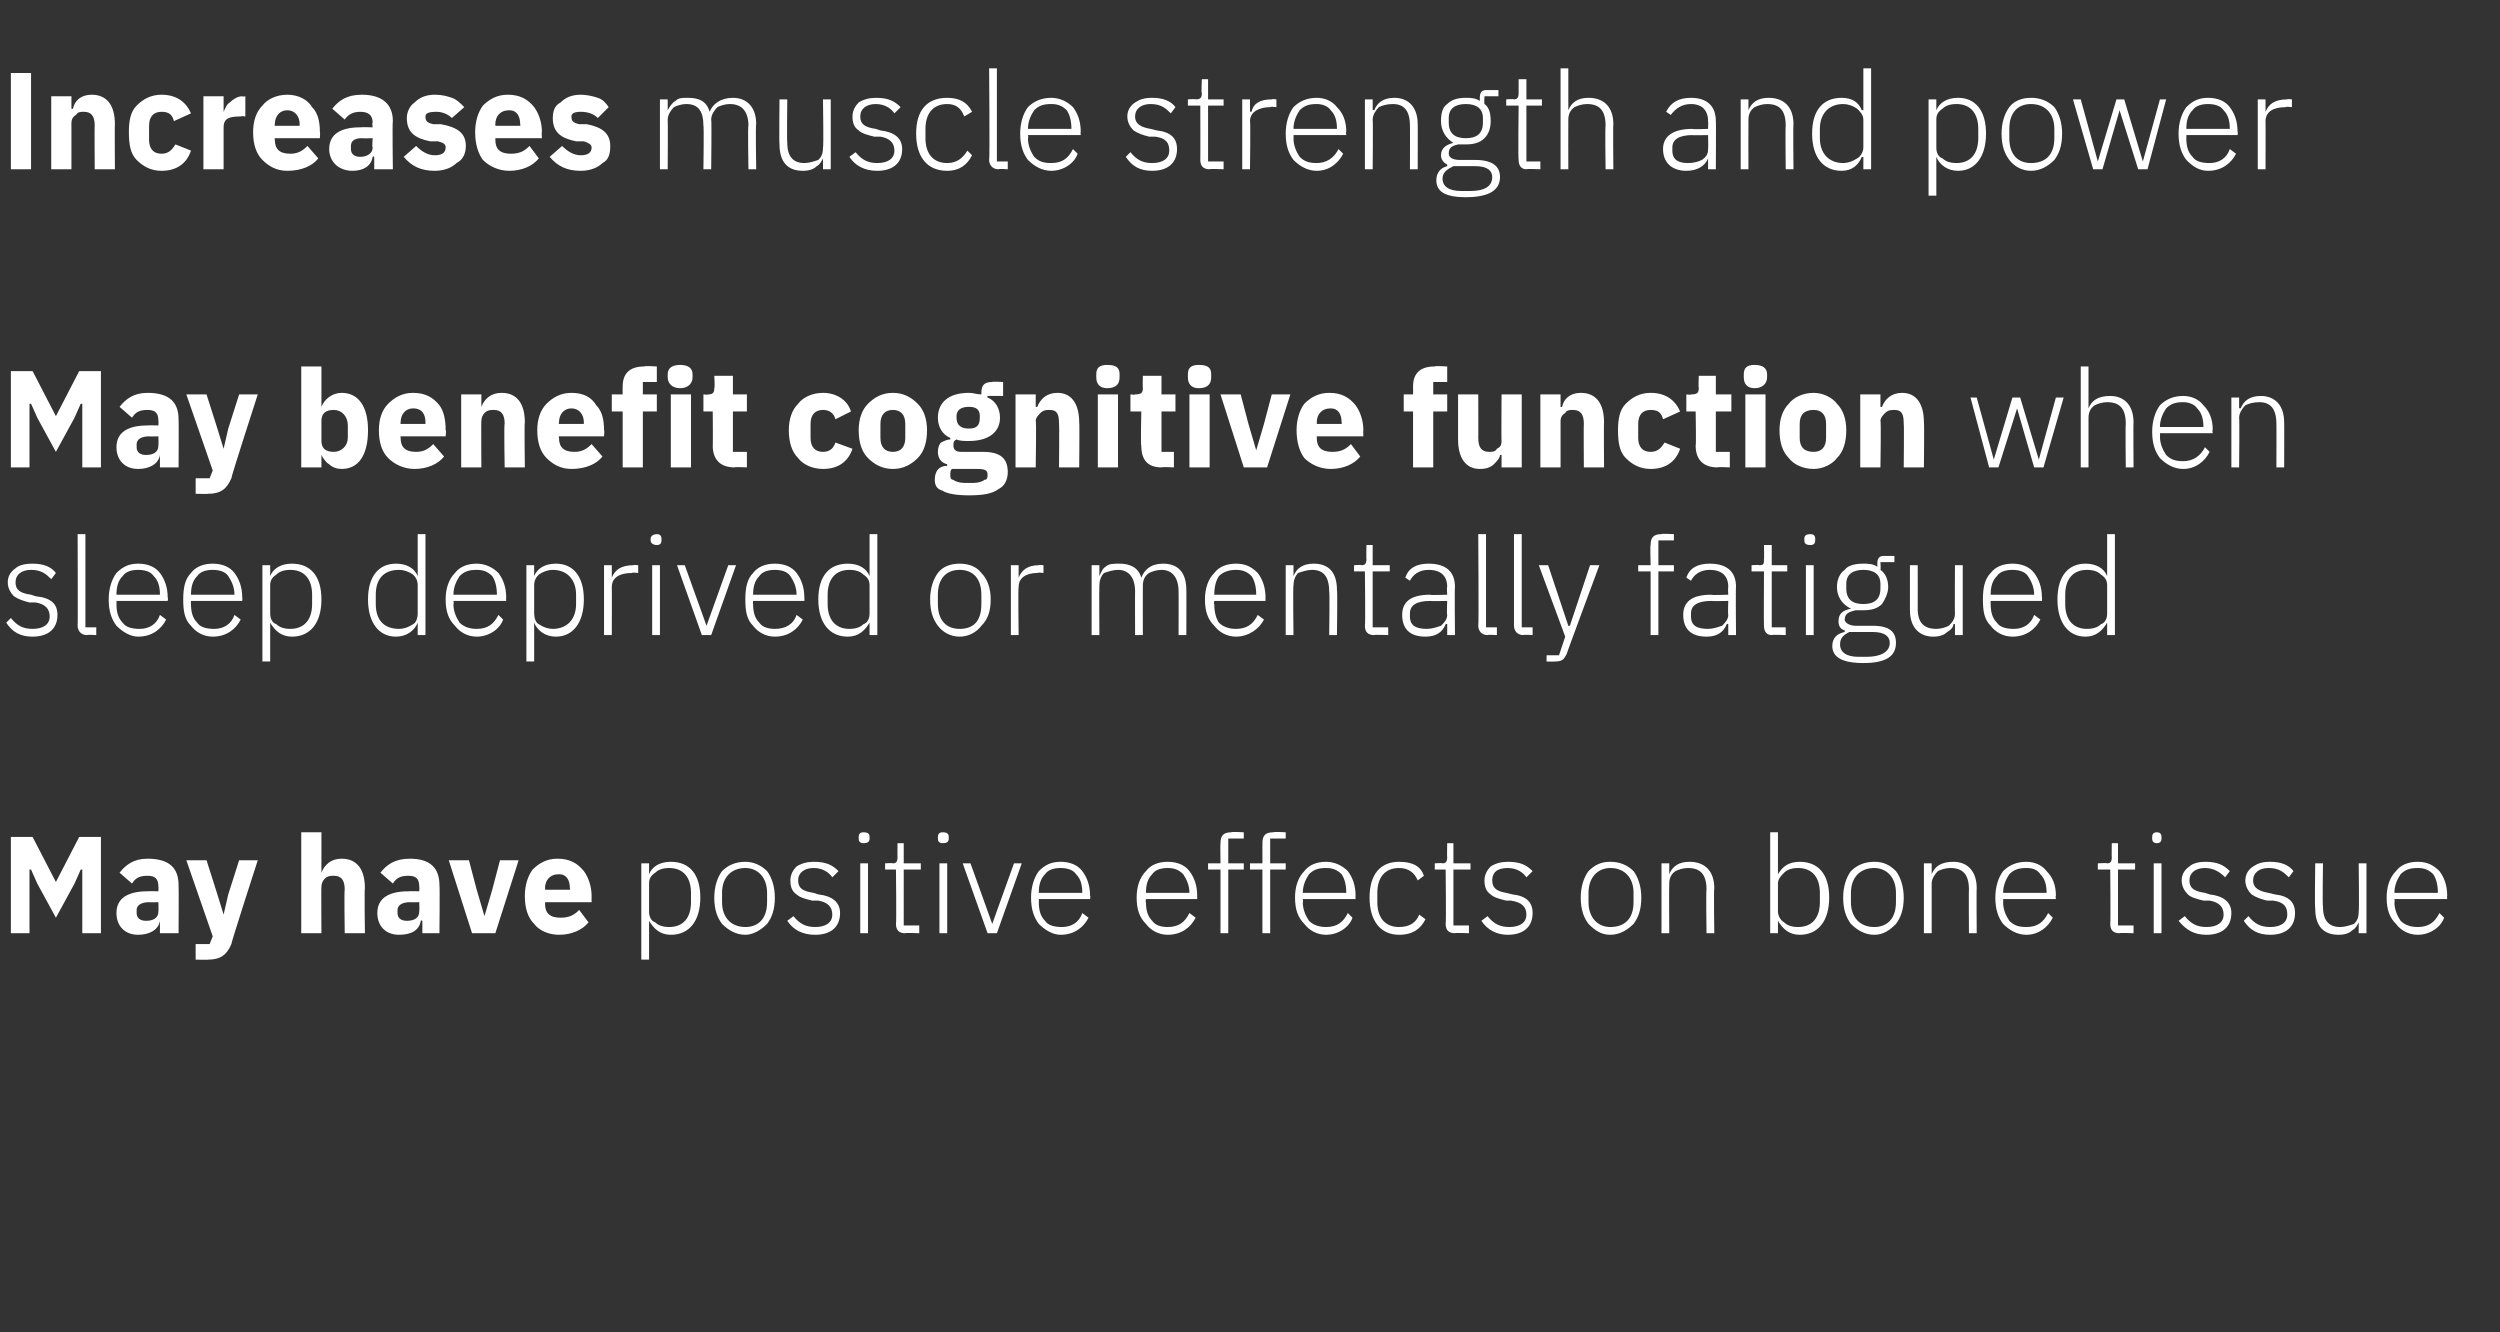 <?xml version="1.0" standalone="no"?><!DOCTYPE svg PUBLIC "-//W3C//DTD SVG 1.1//EN" "http://www.w3.org/Graphics/SVG/1.1/DTD/svg11.dtd"><svg xmlns="http://www.w3.org/2000/svg" version="1.1" width="161px" height="85.8px" viewBox="0 -4 161 85.8" style="top:-4px"><rect x="0" y="-4" width="161" height="85.8" fill="#333333" stroke="none"/>  <desc>Increases muscle strength and power May benefit cognitive function when sleep deprived or mentally fatigued May have ...</desc>  <defs/>  <g id="Polygon137506">    <path d="M 5.3 56.1 L 6.5 56.1 L 6.5 49.9 L 5.1 49.9 L 3.6 52.8 L 3.6 52.8 L 2.1 49.9 L 0.7 49.9 L 0.7 56.1 L 1.9 56.1 L 1.9 52 L 2 52 L 2.4 52.9 L 3.6 55.1 L 4.8 52.9 L 5.2 52 L 5.3 52 L 5.3 56.1 Z M 11.5 53 C 11.52 53.03 11.5 56.1 11.5 56.1 L 10.3 56.1 L 10.3 55.3 C 10.3 55.3 10.3 55.25 10.3 55.3 C 10.2 55.9 9.6 56.2 8.9 56.2 C 8 56.2 7.5 55.6 7.5 54.8 C 7.5 53.8 8.3 53.4 9.5 53.4 C 9.49 53.38 10.2 53.4 10.2 53.4 C 10.2 53.4 10.22 53.09 10.2 53.1 C 10.2 52.6 10 52.4 9.5 52.4 C 8.9 52.4 8.7 52.6 8.5 52.9 C 8.5 52.9 7.7 52.2 7.7 52.2 C 8.1 51.7 8.6 51.3 9.5 51.3 C 10.9 51.3 11.5 51.9 11.5 53 Z M 10.2 54.1 C 10.2 54.1 9.58 54.12 9.6 54.1 C 9.1 54.1 8.8 54.3 8.8 54.6 C 8.8 54.6 8.8 54.8 8.8 54.8 C 8.8 55.1 9 55.3 9.4 55.3 C 9.9 55.3 10.2 55.1 10.2 54.7 C 10.22 54.66 10.2 54.1 10.2 54.1 Z M 14.7 53.6 L 14.4 54.9 L 14.4 54.9 L 14 53.6 L 13.3 51.4 L 12 51.4 L 13.7 56.3 L 13.5 56.8 L 12.6 56.8 L 12.6 57.8 C 12.6 57.8 13.45 57.82 13.4 57.8 C 14.2 57.8 14.6 57.5 14.9 56.8 C 14.86 56.78 16.6 51.4 16.6 51.4 L 15.4 51.4 L 14.7 53.6 Z M 19.4 56.1 L 20.7 56.1 C 20.7 56.1 20.68 53.07 20.7 53.1 C 20.7 52.9 20.8 52.7 20.9 52.6 C 21.1 52.4 21.3 52.4 21.5 52.4 C 22 52.4 22.2 52.7 22.2 53.3 C 22.16 53.27 22.2 56.1 22.2 56.1 L 23.5 56.1 C 23.5 56.1 23.46 53.17 23.5 53.2 C 23.5 52 23 51.3 22 51.3 C 21.3 51.3 20.9 51.7 20.7 52.2 C 20.73 52.23 20.7 52.2 20.7 52.2 L 20.7 49.6 L 19.4 49.6 L 19.4 56.1 Z M 28.3 53 C 28.33 53.03 28.3 56.1 28.3 56.1 L 27.2 56.1 L 27.2 55.3 C 27.2 55.3 27.1 55.25 27.1 55.3 C 27 55.9 26.5 56.2 25.7 56.2 C 24.8 56.2 24.3 55.6 24.3 54.8 C 24.3 53.8 25.1 53.4 26.3 53.4 C 26.29 53.38 27 53.4 27 53.4 C 27 53.4 27.02 53.09 27 53.1 C 27 52.6 26.8 52.4 26.3 52.4 C 25.7 52.4 25.5 52.6 25.3 52.9 C 25.3 52.9 24.5 52.2 24.5 52.2 C 24.9 51.7 25.4 51.3 26.4 51.3 C 27.7 51.3 28.3 51.9 28.3 53 Z M 27 54.1 C 27 54.1 26.39 54.12 26.4 54.1 C 25.9 54.1 25.6 54.3 25.6 54.6 C 25.6 54.6 25.6 54.8 25.6 54.8 C 25.6 55.1 25.8 55.3 26.2 55.3 C 26.7 55.3 27 55.1 27 54.7 C 27.02 54.66 27 54.1 27 54.1 Z M 31.9 56.1 L 33.4 51.4 L 32.2 51.4 L 31.7 53.3 L 31.2 55 L 31.2 55 L 30.7 53.3 L 30.2 51.4 L 28.9 51.4 L 30.4 56.1 L 31.9 56.1 Z M 37.9 55.4 C 37.9 55.4 37.3 54.6 37.3 54.6 C 37 54.9 36.7 55.1 36.1 55.1 C 35.4 55.1 35.1 54.8 35.1 54.2 C 35.12 54.15 35.1 54.1 35.1 54.1 L 38.1 54.1 C 38.1 54.1 38.09 53.7 38.1 53.7 C 38.1 53.1 37.9 52.5 37.6 52.1 C 37.2 51.6 36.7 51.3 35.9 51.3 C 35.2 51.3 34.7 51.6 34.3 52 C 34 52.4 33.8 53 33.8 53.7 C 33.8 54.5 34 55.1 34.4 55.5 C 34.7 55.9 35.3 56.2 36 56.2 C 36.8 56.2 37.5 55.9 37.9 55.4 Z M 36.7 53.2 C 36.74 53.24 36.7 53.3 36.7 53.3 L 35.1 53.3 C 35.1 53.3 35.12 53.25 35.1 53.2 C 35.1 52.7 35.4 52.3 36 52.3 C 36.5 52.3 36.7 52.7 36.7 53.2 Z M 41.3 57.8 L 41.8 57.8 L 41.8 55.3 C 41.8 55.3 41.83 55.34 41.8 55.3 C 42.1 55.8 42.5 56.2 43.2 56.2 C 44.4 56.2 45.1 55.3 45.1 53.8 C 45.1 52.3 44.4 51.5 43.2 51.5 C 42.5 51.5 42 51.8 41.8 52.3 C 41.83 52.28 41.8 52.3 41.8 52.3 L 41.8 51.6 L 41.3 51.6 L 41.3 57.8 Z M 42.2 55.4 C 41.9 55.3 41.8 55 41.8 54.7 C 41.8 54.7 41.8 52.9 41.8 52.9 C 41.8 52.6 41.9 52.4 42.2 52.2 C 42.4 52 42.7 51.9 43.1 51.9 C 44 51.9 44.5 52.5 44.5 53.5 C 44.5 53.5 44.5 54.1 44.5 54.1 C 44.5 55.1 44 55.7 43.1 55.7 C 42.7 55.7 42.4 55.6 42.2 55.4 Z M 49.4 55.5 C 49.7 55.1 49.9 54.6 49.9 53.8 C 49.9 53.1 49.7 52.5 49.4 52.1 C 49 51.7 48.5 51.5 48 51.5 C 47.4 51.5 46.9 51.7 46.5 52.1 C 46.2 52.5 46 53.1 46 53.8 C 46 54.6 46.2 55.1 46.5 55.5 C 46.9 55.9 47.4 56.2 48 56.2 C 48.5 56.2 49 55.9 49.4 55.5 Z M 46.5 54.1 C 46.5 54.1 46.5 53.5 46.5 53.5 C 46.5 52.5 47.1 51.9 48 51.9 C 48.8 51.9 49.4 52.5 49.4 53.5 C 49.4 53.5 49.4 54.1 49.4 54.1 C 49.4 55.2 48.8 55.7 48 55.7 C 47.1 55.7 46.5 55.1 46.5 54.1 Z M 54.1 54.8 C 54.1 54.1 53.6 53.7 52.7 53.6 C 52.7 53.6 52.4 53.5 52.4 53.5 C 51.7 53.4 51.4 53.2 51.4 52.7 C 51.4 52.2 51.8 51.9 52.4 51.9 C 53 51.9 53.4 52.2 53.6 52.5 C 53.6 52.5 54 52.1 54 52.1 C 53.6 51.7 53.2 51.5 52.4 51.5 C 52 51.5 51.6 51.6 51.3 51.8 C 51.1 52 50.9 52.3 50.9 52.7 C 50.9 53.1 51 53.4 51.3 53.6 C 51.5 53.8 51.9 53.9 52.3 54 C 52.3 54 52.7 54 52.7 54 C 53.3 54.1 53.6 54.4 53.6 54.9 C 53.6 55.4 53.2 55.7 52.5 55.7 C 51.9 55.7 51.5 55.5 51.1 55 C 51.1 55 50.7 55.3 50.7 55.3 C 51.1 55.9 51.7 56.2 52.5 56.2 C 53.5 56.2 54.1 55.7 54.1 54.8 Z M 56 50 C 56 50 56 49.9 56 49.9 C 56 49.7 55.9 49.6 55.6 49.6 C 55.4 49.6 55.3 49.7 55.3 49.9 C 55.3 49.9 55.3 50 55.3 50 C 55.3 50.2 55.4 50.3 55.6 50.3 C 55.9 50.3 56 50.2 56 50 Z M 55.4 56.1 L 55.9 56.1 L 55.9 51.6 L 55.4 51.6 L 55.4 56.1 Z M 59.2 56.1 L 59.2 55.6 L 58.2 55.6 L 58.2 52 L 59.3 52 L 59.3 51.6 L 58.2 51.6 L 58.2 50.3 L 57.8 50.3 C 57.8 50.3 57.79 51.22 57.8 51.2 C 57.8 51.5 57.7 51.6 57.5 51.6 C 57.47 51.56 57 51.6 57 51.6 L 57 52 L 57.7 52 C 57.7 52 57.74 55.51 57.7 55.5 C 57.7 55.9 57.9 56.1 58.3 56.1 C 58.3 56.06 59.2 56.1 59.2 56.1 Z M 61.1 50 C 61.1 50 61.1 49.9 61.1 49.9 C 61.1 49.7 61 49.6 60.7 49.6 C 60.5 49.6 60.4 49.7 60.4 49.9 C 60.4 49.9 60.4 50 60.4 50 C 60.4 50.2 60.5 50.3 60.7 50.3 C 61 50.3 61.1 50.2 61.1 50 Z M 60.5 56.1 L 61 56.1 L 61 51.6 L 60.5 51.6 L 60.5 56.1 Z M 63.6 56.1 L 64.2 56.1 L 65.8 51.6 L 65.3 51.6 L 63.9 55.5 L 63.9 55.5 L 62.5 51.6 L 62 51.6 L 63.6 56.1 Z M 70.1 55.1 C 70.1 55.1 69.7 54.8 69.7 54.8 C 69.5 55.4 69 55.7 68.4 55.7 C 67.9 55.7 67.5 55.6 67.3 55.3 C 67 55 66.9 54.6 66.9 54.1 C 66.91 54.13 66.9 53.9 66.9 53.9 L 70.2 53.9 C 70.2 53.9 70.24 53.67 70.2 53.7 C 70.2 53 70 52.5 69.7 52.1 C 69.4 51.7 68.9 51.5 68.3 51.5 C 67.7 51.5 67.3 51.7 66.9 52.1 C 66.6 52.5 66.4 53.1 66.4 53.8 C 66.4 54.6 66.6 55.1 66.9 55.5 C 67.3 55.9 67.8 56.2 68.3 56.2 C 69.2 56.2 69.8 55.7 70.1 55.1 Z M 69.3 52.3 C 69.6 52.6 69.7 53 69.7 53.5 C 69.7 53.45 69.7 53.5 69.7 53.5 L 66.9 53.5 C 66.9 53.5 66.91 53.48 66.9 53.5 C 66.9 53 67 52.6 67.3 52.3 C 67.5 52 67.9 51.9 68.3 51.9 C 68.7 51.9 69.1 52 69.3 52.3 Z M 77 55.1 C 77 55.1 76.6 54.8 76.6 54.8 C 76.3 55.4 75.9 55.7 75.2 55.7 C 74.8 55.7 74.4 55.6 74.2 55.3 C 73.9 55 73.8 54.6 73.8 54.1 C 73.76 54.13 73.8 53.9 73.8 53.9 L 77.1 53.9 C 77.1 53.9 77.1 53.67 77.1 53.7 C 77.1 53 76.9 52.5 76.6 52.1 C 76.3 51.7 75.8 51.5 75.2 51.5 C 74.6 51.5 74.1 51.7 73.8 52.1 C 73.4 52.5 73.2 53.1 73.2 53.8 C 73.2 54.6 73.4 55.1 73.8 55.5 C 74.1 55.9 74.6 56.2 75.2 56.2 C 76.1 56.2 76.7 55.7 77 55.1 Z M 76.2 52.3 C 76.4 52.6 76.6 53 76.6 53.5 C 76.55 53.45 76.6 53.5 76.6 53.5 L 73.8 53.5 C 73.8 53.5 73.76 53.48 73.8 53.5 C 73.8 53 73.9 52.6 74.2 52.3 C 74.4 52 74.8 51.9 75.2 51.9 C 75.6 51.9 75.9 52 76.2 52.3 Z M 78.6 56.1 L 79.1 56.1 L 79.1 52 L 80.1 52 L 80.1 51.6 L 79.1 51.6 L 79.1 50 L 80.1 50 L 80.1 49.6 C 80.1 49.6 79.29 49.55 79.3 49.6 C 78.8 49.6 78.6 49.8 78.6 50.3 C 78.58 50.3 78.6 51.6 78.6 51.6 L 77.8 51.6 L 77.8 52 L 78.6 52 L 78.6 56.1 Z M 81.3 56.1 L 81.8 56.1 L 81.8 52 L 82.8 52 L 82.8 51.6 L 81.8 51.6 L 81.8 50 L 82.8 50 L 82.8 49.6 C 82.8 49.6 82.01 49.55 82 49.6 C 81.5 49.6 81.3 49.8 81.3 50.3 C 81.3 50.3 81.3 51.6 81.3 51.6 L 80.5 51.6 L 80.5 52 L 81.3 52 L 81.3 56.1 Z M 87.1 55.1 C 87.1 55.1 86.8 54.8 86.8 54.8 C 86.5 55.4 86.1 55.7 85.4 55.7 C 85 55.7 84.6 55.6 84.3 55.3 C 84.1 55 83.9 54.6 83.9 54.1 C 83.94 54.13 83.9 53.9 83.9 53.9 L 87.3 53.9 C 87.3 53.9 87.28 53.67 87.3 53.7 C 87.3 53 87.1 52.5 86.8 52.1 C 86.4 51.7 85.9 51.5 85.4 51.5 C 84.8 51.5 84.3 51.7 84 52.1 C 83.6 52.5 83.4 53.1 83.4 53.8 C 83.4 54.6 83.6 55.1 84 55.5 C 84.3 55.9 84.8 56.2 85.4 56.2 C 86.2 56.2 86.9 55.7 87.1 55.1 Z M 86.4 52.3 C 86.6 52.6 86.7 53 86.7 53.5 C 86.73 53.45 86.7 53.5 86.7 53.5 L 83.9 53.5 C 83.9 53.5 83.94 53.48 83.9 53.5 C 83.9 53 84.1 52.6 84.3 52.3 C 84.6 52 84.9 51.9 85.4 51.9 C 85.8 51.9 86.1 52 86.4 52.3 Z M 91.8 55.2 C 91.8 55.2 91.4 54.9 91.4 54.9 C 91.2 55.4 90.8 55.7 90.1 55.7 C 89.2 55.7 88.7 55.1 88.7 54.1 C 88.7 54.1 88.7 53.5 88.7 53.5 C 88.7 52.5 89.2 51.9 90.1 51.9 C 90.7 51.9 91.1 52.2 91.3 52.7 C 91.3 52.7 91.7 52.4 91.7 52.4 C 91.5 51.8 91 51.5 90.1 51.5 C 88.9 51.5 88.2 52.3 88.2 53.8 C 88.2 55.3 88.9 56.2 90.1 56.2 C 91 56.2 91.5 55.8 91.8 55.2 Z M 94.6 56.1 L 94.6 55.6 L 93.6 55.6 L 93.6 52 L 94.7 52 L 94.7 51.6 L 93.6 51.6 L 93.6 50.3 L 93.2 50.3 C 93.2 50.3 93.18 51.22 93.2 51.2 C 93.2 51.5 93.1 51.6 92.9 51.6 C 92.87 51.56 92.4 51.6 92.4 51.6 L 92.4 52 L 93.1 52 C 93.1 52 93.14 55.51 93.1 55.5 C 93.1 55.9 93.3 56.1 93.7 56.1 C 93.69 56.06 94.6 56.1 94.6 56.1 Z M 98.7 54.8 C 98.7 54.1 98.3 53.7 97.4 53.6 C 97.4 53.6 97 53.5 97 53.5 C 96.4 53.4 96.1 53.2 96.1 52.7 C 96.1 52.2 96.4 51.9 97.1 51.9 C 97.7 51.9 98.1 52.2 98.3 52.5 C 98.3 52.5 98.7 52.1 98.7 52.1 C 98.3 51.7 97.9 51.5 97.1 51.5 C 96.7 51.5 96.3 51.6 96 51.8 C 95.8 52 95.6 52.3 95.6 52.7 C 95.6 53.1 95.7 53.4 96 53.6 C 96.2 53.8 96.6 53.9 97 54 C 97 54 97.3 54 97.3 54 C 98 54.1 98.3 54.4 98.3 54.9 C 98.3 55.4 97.9 55.7 97.2 55.7 C 96.6 55.7 96.2 55.5 95.8 55 C 95.8 55 95.4 55.3 95.4 55.3 C 95.8 55.9 96.4 56.2 97.1 56.2 C 98.1 56.2 98.7 55.7 98.7 54.8 Z M 105.2 55.5 C 105.5 55.1 105.7 54.6 105.7 53.8 C 105.7 53.1 105.5 52.5 105.2 52.1 C 104.8 51.7 104.3 51.5 103.7 51.5 C 103.1 51.5 102.7 51.7 102.3 52.1 C 102 52.5 101.8 53.1 101.8 53.8 C 101.8 54.6 102 55.1 102.3 55.5 C 102.7 55.9 103.1 56.2 103.7 56.2 C 104.3 56.2 104.8 55.9 105.2 55.5 Z M 102.3 54.1 C 102.3 54.1 102.3 53.5 102.3 53.5 C 102.3 52.5 102.9 51.9 103.7 51.9 C 104.6 51.9 105.2 52.5 105.2 53.5 C 105.2 53.5 105.2 54.1 105.2 54.1 C 105.2 55.2 104.6 55.7 103.7 55.7 C 102.9 55.7 102.3 55.1 102.3 54.1 Z M 107.5 56.1 C 107.5 56.1 107.48 52.9 107.5 52.9 C 107.5 52.6 107.6 52.3 107.9 52.1 C 108.1 52 108.4 51.9 108.7 51.9 C 109.5 51.9 109.9 52.3 109.9 53.3 C 109.86 53.26 109.9 56.1 109.9 56.1 L 110.4 56.1 C 110.4 56.1 110.36 53.17 110.4 53.2 C 110.4 52.1 109.8 51.5 108.8 51.5 C 108.1 51.5 107.7 51.8 107.5 52.3 C 107.51 52.27 107.5 52.3 107.5 52.3 L 107.5 51.6 L 107 51.6 L 107 56.1 L 107.5 56.1 Z M 114 56.1 L 114.5 56.1 L 114.5 55.3 C 114.5 55.3 114.54 55.34 114.5 55.3 C 114.8 55.8 115.2 56.2 115.9 56.2 C 117.1 56.2 117.8 55.3 117.8 53.8 C 117.8 52.3 117.1 51.5 115.9 51.5 C 115.2 51.5 114.8 51.8 114.5 52.3 C 114.54 52.28 114.5 52.3 114.5 52.3 L 114.5 49.6 L 114 49.6 L 114 56.1 Z M 114.9 55.4 C 114.7 55.3 114.5 55 114.5 54.7 C 114.5 54.7 114.5 52.9 114.5 52.9 C 114.5 52.6 114.7 52.4 114.9 52.2 C 115.1 52 115.4 51.9 115.8 51.9 C 116.7 51.9 117.2 52.5 117.2 53.5 C 117.2 53.5 117.2 54.1 117.2 54.1 C 117.2 55.1 116.7 55.7 115.8 55.7 C 115.4 55.7 115.1 55.6 114.9 55.4 Z M 122.1 55.5 C 122.4 55.1 122.6 54.6 122.6 53.8 C 122.6 53.1 122.4 52.5 122.1 52.1 C 121.7 51.7 121.3 51.5 120.7 51.5 C 120.1 51.5 119.6 51.7 119.2 52.1 C 118.9 52.5 118.7 53.1 118.7 53.8 C 118.7 54.6 118.9 55.1 119.2 55.5 C 119.6 55.9 120.1 56.2 120.7 56.2 C 121.3 56.2 121.7 55.9 122.1 55.5 Z M 119.2 54.1 C 119.2 54.1 119.2 53.5 119.2 53.5 C 119.2 52.5 119.8 51.9 120.7 51.9 C 121.5 51.9 122.1 52.5 122.1 53.5 C 122.1 53.5 122.1 54.1 122.1 54.1 C 122.1 55.2 121.5 55.7 120.7 55.7 C 119.8 55.7 119.2 55.1 119.2 54.1 Z M 124.4 56.1 C 124.4 56.1 124.4 52.9 124.4 52.9 C 124.4 52.6 124.6 52.3 124.8 52.1 C 125 52 125.3 51.9 125.6 51.9 C 126.4 51.9 126.8 52.3 126.8 53.3 C 126.78 53.26 126.8 56.1 126.8 56.1 L 127.3 56.1 C 127.3 56.1 127.28 53.17 127.3 53.2 C 127.3 52.1 126.7 51.5 125.8 51.5 C 125 51.5 124.6 51.8 124.4 52.3 C 124.43 52.27 124.4 52.3 124.4 52.3 L 124.4 51.6 L 123.9 51.6 L 123.9 56.1 L 124.4 56.1 Z M 132.2 55.1 C 132.2 55.1 131.9 54.8 131.9 54.8 C 131.6 55.4 131.2 55.7 130.5 55.7 C 130 55.7 129.7 55.6 129.4 55.3 C 129.2 55 129 54.6 129 54.1 C 129.02 54.13 129 53.9 129 53.9 L 132.4 53.9 C 132.4 53.9 132.36 53.67 132.4 53.7 C 132.4 53 132.2 52.5 131.8 52.1 C 131.5 51.7 131 51.5 130.5 51.5 C 129.9 51.5 129.4 51.7 129 52.1 C 128.7 52.5 128.5 53.1 128.5 53.8 C 128.5 54.6 128.7 55.1 129 55.5 C 129.4 55.9 129.9 56.2 130.5 56.2 C 131.3 56.2 131.9 55.7 132.2 55.1 Z M 131.4 52.3 C 131.7 52.6 131.8 53 131.8 53.5 C 131.81 53.45 131.8 53.5 131.8 53.5 L 129 53.5 C 129 53.5 129.02 53.48 129 53.5 C 129 53 129.2 52.6 129.4 52.3 C 129.7 52 130 51.9 130.5 51.9 C 130.9 51.9 131.2 52 131.4 52.3 Z M 137.4 56.1 L 137.4 55.6 L 136.4 55.6 L 136.4 52 L 137.5 52 L 137.5 51.6 L 136.4 51.6 L 136.4 50.3 L 136 50.3 C 136 50.3 135.98 51.22 136 51.2 C 136 51.5 135.9 51.6 135.7 51.6 C 135.66 51.56 135.1 51.6 135.1 51.6 L 135.1 52 L 135.9 52 C 135.9 52 135.93 55.51 135.9 55.5 C 135.9 55.9 136.1 56.1 136.5 56.1 C 136.49 56.06 137.4 56.1 137.4 56.1 Z M 139.2 50 C 139.2 50 139.2 49.9 139.2 49.9 C 139.2 49.7 139.1 49.6 138.9 49.6 C 138.7 49.6 138.6 49.7 138.6 49.9 C 138.6 49.9 138.6 50 138.6 50 C 138.6 50.2 138.7 50.3 138.9 50.3 C 139.1 50.3 139.2 50.2 139.2 50 Z M 138.7 56.1 L 139.2 56.1 L 139.2 51.6 L 138.7 51.6 L 138.7 56.1 Z M 143.7 54.8 C 143.7 54.1 143.2 53.7 142.3 53.6 C 142.3 53.6 142 53.5 142 53.5 C 141.3 53.4 141 53.2 141 52.7 C 141 52.2 141.4 51.9 142 51.9 C 142.6 51.9 143 52.2 143.3 52.5 C 143.3 52.5 143.6 52.1 143.6 52.1 C 143.2 51.7 142.8 51.5 142 51.5 C 141.6 51.5 141.2 51.6 141 51.8 C 140.7 52 140.5 52.3 140.5 52.7 C 140.5 53.1 140.7 53.4 140.9 53.6 C 141.1 53.8 141.5 53.9 141.9 54 C 141.9 54 142.3 54 142.3 54 C 142.9 54.1 143.2 54.4 143.2 54.9 C 143.2 55.4 142.8 55.7 142.1 55.7 C 141.5 55.7 141.1 55.5 140.7 55 C 140.7 55 140.3 55.3 140.3 55.3 C 140.8 55.9 141.3 56.2 142.1 56.2 C 143.1 56.2 143.7 55.7 143.7 54.8 Z M 147.8 54.8 C 147.8 54.1 147.4 53.7 146.5 53.6 C 146.5 53.6 146.1 53.5 146.1 53.5 C 145.5 53.4 145.1 53.2 145.1 52.7 C 145.1 52.2 145.5 51.9 146.1 51.9 C 146.8 51.9 147.1 52.2 147.4 52.5 C 147.4 52.5 147.7 52.1 147.7 52.1 C 147.4 51.7 146.9 51.5 146.2 51.5 C 145.7 51.5 145.4 51.6 145.1 51.8 C 144.8 52 144.6 52.3 144.6 52.7 C 144.6 53.1 144.8 53.4 145 53.6 C 145.3 53.8 145.6 53.9 146 54 C 146 54 146.4 54 146.4 54 C 147.1 54.1 147.3 54.4 147.3 54.9 C 147.3 55.4 146.9 55.7 146.2 55.7 C 145.6 55.7 145.2 55.5 144.8 55 C 144.8 55 144.5 55.3 144.5 55.3 C 144.9 55.9 145.4 56.2 146.2 56.2 C 147.2 56.2 147.8 55.7 147.8 54.8 Z M 151.9 56.1 L 152.4 56.1 L 152.4 51.6 L 151.9 51.6 C 151.9 51.6 151.94 54.72 151.9 54.7 C 151.9 55.1 151.8 55.3 151.6 55.5 C 151.3 55.6 151 55.7 150.7 55.7 C 150 55.7 149.6 55.3 149.6 54.4 C 149.56 54.36 149.6 51.6 149.6 51.6 L 149.1 51.6 C 149.1 51.6 149.06 54.45 149.1 54.5 C 149.1 55.6 149.6 56.2 150.6 56.2 C 151 56.2 151.3 56.1 151.5 55.9 C 151.7 55.8 151.8 55.6 151.9 55.4 C 151.9 55.35 151.9 55.4 151.9 55.4 L 151.9 56.1 Z M 157.4 55.1 C 157.4 55.1 157.1 54.8 157.1 54.8 C 156.8 55.4 156.4 55.7 155.7 55.7 C 155.3 55.7 154.9 55.6 154.6 55.3 C 154.4 55 154.2 54.6 154.2 54.1 C 154.24 54.13 154.2 53.9 154.2 53.9 L 157.6 53.9 C 157.6 53.9 157.58 53.67 157.6 53.7 C 157.6 53 157.4 52.5 157.1 52.1 C 156.7 51.7 156.3 51.5 155.7 51.5 C 155.1 51.5 154.6 51.7 154.3 52.1 C 153.9 52.5 153.7 53.1 153.7 53.8 C 153.7 54.6 153.9 55.1 154.3 55.5 C 154.6 55.9 155.1 56.2 155.7 56.2 C 156.5 56.2 157.2 55.7 157.4 55.1 Z M 156.7 52.3 C 156.9 52.6 157 53 157 53.5 C 157.03 53.45 157 53.5 157 53.5 L 154.2 53.5 C 154.2 53.5 154.24 53.48 154.2 53.5 C 154.2 53 154.4 52.6 154.6 52.3 C 154.9 52 155.2 51.9 155.7 51.9 C 156.1 51.9 156.4 52 156.7 52.3 Z " stroke="none" fill="#fff"/>  </g>  <g id="Polygon137505">    <path d="M 3.7 35.6 C 3.7 34.9 3.3 34.5 2.3 34.4 C 2.3 34.4 2 34.3 2 34.3 C 1.3 34.2 1 34 1 33.5 C 1 33 1.4 32.7 2 32.7 C 2.7 32.7 3 33 3.3 33.3 C 3.3 33.3 3.6 32.9 3.6 32.9 C 3.3 32.5 2.8 32.3 2.1 32.3 C 1.6 32.3 1.2 32.4 1 32.6 C 0.7 32.8 0.5 33.1 0.5 33.5 C 0.5 33.9 0.7 34.2 0.9 34.4 C 1.2 34.6 1.5 34.7 1.9 34.8 C 1.9 34.8 2.3 34.8 2.3 34.8 C 2.9 34.9 3.2 35.2 3.2 35.7 C 3.2 36.2 2.8 36.5 2.1 36.5 C 1.5 36.5 1.1 36.3 0.7 35.8 C 0.7 35.8 0.4 36.1 0.4 36.1 C 0.8 36.7 1.3 37 2.1 37 C 3.1 37 3.7 36.5 3.7 35.6 Z M 6.2 36.9 L 6.2 36.4 L 5.5 36.4 L 5.5 30.4 L 5 30.4 C 5 30.4 5.02 36.32 5 36.3 C 5 36.6 5.2 36.9 5.6 36.9 C 5.57 36.86 6.2 36.9 6.2 36.9 Z M 10.7 35.9 C 10.7 35.9 10.3 35.6 10.3 35.6 C 10.1 36.2 9.6 36.5 9 36.5 C 8.5 36.5 8.1 36.4 7.9 36.1 C 7.6 35.8 7.5 35.4 7.5 34.9 C 7.51 34.93 7.5 34.7 7.5 34.7 L 10.8 34.7 C 10.8 34.7 10.84 34.47 10.8 34.5 C 10.8 33.8 10.6 33.3 10.3 32.9 C 10 32.5 9.5 32.3 8.9 32.3 C 8.3 32.3 7.9 32.5 7.5 32.9 C 7.2 33.3 7 33.9 7 34.6 C 7 35.4 7.2 35.9 7.5 36.3 C 7.9 36.7 8.4 37 8.9 37 C 9.8 37 10.4 36.5 10.7 35.9 Z M 9.9 33.1 C 10.2 33.4 10.3 33.8 10.3 34.3 C 10.3 34.25 10.3 34.3 10.3 34.3 L 7.5 34.3 C 7.5 34.3 7.51 34.28 7.5 34.3 C 7.5 33.8 7.6 33.4 7.9 33.1 C 8.1 32.8 8.5 32.7 8.9 32.7 C 9.3 32.7 9.7 32.8 9.9 33.1 Z M 15.5 35.9 C 15.5 35.9 15.1 35.6 15.1 35.6 C 14.9 36.2 14.4 36.5 13.8 36.5 C 13.3 36.5 12.9 36.4 12.7 36.1 C 12.4 35.8 12.3 35.4 12.3 34.9 C 12.28 34.93 12.3 34.7 12.3 34.7 L 15.6 34.7 C 15.6 34.7 15.62 34.47 15.6 34.5 C 15.6 33.8 15.4 33.3 15.1 32.9 C 14.8 32.5 14.3 32.3 13.7 32.3 C 13.1 32.3 12.6 32.5 12.3 32.9 C 11.9 33.3 11.8 33.9 11.8 34.6 C 11.8 35.4 11.9 35.9 12.3 36.3 C 12.6 36.7 13.1 37 13.7 37 C 14.6 37 15.2 36.5 15.5 35.9 Z M 14.7 33.1 C 14.9 33.4 15.1 33.8 15.1 34.3 C 15.07 34.25 15.1 34.3 15.1 34.3 L 12.3 34.3 C 12.3 34.3 12.28 34.28 12.3 34.3 C 12.3 33.8 12.4 33.4 12.7 33.1 C 12.9 32.8 13.3 32.7 13.7 32.7 C 14.1 32.7 14.5 32.8 14.7 33.1 Z M 16.9 38.6 L 17.4 38.6 L 17.4 36.1 C 17.4 36.1 17.42 36.14 17.4 36.1 C 17.7 36.6 18.1 37 18.8 37 C 20 37 20.7 36.1 20.7 34.6 C 20.7 33.1 20 32.3 18.8 32.3 C 18.1 32.3 17.6 32.6 17.4 33.1 C 17.42 33.08 17.4 33.1 17.4 33.1 L 17.4 32.4 L 16.9 32.4 L 16.9 38.6 Z M 17.8 36.2 C 17.5 36.1 17.4 35.8 17.4 35.5 C 17.4 35.5 17.4 33.7 17.4 33.7 C 17.4 33.4 17.5 33.2 17.8 33 C 18 32.8 18.3 32.7 18.7 32.7 C 19.6 32.7 20.1 33.3 20.1 34.3 C 20.1 34.3 20.1 34.9 20.1 34.9 C 20.1 35.9 19.6 36.5 18.7 36.5 C 18.3 36.5 18 36.4 17.8 36.2 Z M 26.9 36.9 L 27.4 36.9 L 27.4 30.4 L 26.9 30.4 L 26.9 33.1 C 26.9 33.1 26.91 33.08 26.9 33.1 C 26.7 32.6 26.2 32.3 25.5 32.3 C 24.4 32.3 23.7 33.1 23.7 34.6 C 23.7 36.1 24.4 37 25.5 37 C 26.2 37 26.7 36.6 26.9 36.1 C 26.91 36.14 26.9 36.1 26.9 36.1 L 26.9 36.9 Z M 24.2 34.9 C 24.2 34.9 24.2 34.3 24.2 34.3 C 24.2 33.3 24.7 32.7 25.7 32.7 C 26 32.7 26.3 32.8 26.6 33 C 26.8 33.2 26.9 33.4 26.9 33.7 C 26.9 33.7 26.9 35.5 26.9 35.5 C 26.9 35.8 26.8 36.1 26.6 36.2 C 26.3 36.4 26 36.5 25.7 36.5 C 24.7 36.5 24.2 35.9 24.2 34.9 Z M 32.4 35.9 C 32.4 35.9 32.1 35.6 32.1 35.6 C 31.8 36.2 31.4 36.5 30.7 36.5 C 30.3 36.5 29.9 36.4 29.6 36.1 C 29.4 35.8 29.2 35.4 29.2 34.9 C 29.24 34.93 29.2 34.7 29.2 34.7 L 32.6 34.7 C 32.6 34.7 32.58 34.47 32.6 34.5 C 32.6 33.8 32.4 33.3 32.1 32.9 C 31.7 32.5 31.2 32.3 30.7 32.3 C 30.1 32.3 29.6 32.5 29.3 32.9 C 28.9 33.3 28.7 33.9 28.7 34.6 C 28.7 35.4 28.9 35.9 29.3 36.3 C 29.6 36.7 30.1 37 30.7 37 C 31.5 37 32.2 36.5 32.4 35.9 Z M 31.7 33.1 C 31.9 33.4 32 33.8 32 34.3 C 32.03 34.25 32 34.3 32 34.3 L 29.2 34.3 C 29.2 34.3 29.24 34.28 29.2 34.3 C 29.2 33.8 29.4 33.4 29.6 33.1 C 29.9 32.8 30.2 32.7 30.7 32.7 C 31.1 32.7 31.4 32.8 31.7 33.1 Z M 33.9 38.6 L 34.4 38.6 L 34.4 36.1 C 34.4 36.1 34.38 36.14 34.4 36.1 C 34.6 36.6 35.1 37 35.8 37 C 36.9 37 37.6 36.1 37.6 34.6 C 37.6 33.1 36.9 32.3 35.8 32.3 C 35.1 32.3 34.6 32.6 34.4 33.1 C 34.38 33.08 34.4 33.1 34.4 33.1 L 34.4 32.4 L 33.9 32.4 L 33.9 38.6 Z M 34.7 36.2 C 34.5 36.1 34.4 35.8 34.4 35.5 C 34.4 35.5 34.4 33.7 34.4 33.7 C 34.4 33.4 34.5 33.2 34.7 33 C 35 32.8 35.3 32.7 35.6 32.7 C 36.5 32.7 37.1 33.3 37.1 34.3 C 37.1 34.3 37.1 34.9 37.1 34.9 C 37.1 35.9 36.5 36.5 35.6 36.5 C 35.3 36.5 35 36.4 34.7 36.2 Z M 39.4 36.9 C 39.4 36.9 39.41 33.78 39.4 33.8 C 39.4 33.2 39.9 32.9 40.7 32.9 C 40.69 32.85 41.1 32.9 41.1 32.9 L 41.1 32.4 C 41.1 32.4 40.79 32.36 40.8 32.4 C 40 32.4 39.6 32.7 39.4 33.2 C 39.44 33.17 39.4 33.2 39.4 33.2 L 39.4 32.4 L 38.9 32.4 L 38.9 36.9 L 39.4 36.9 Z M 42.6 30.8 C 42.6 30.8 42.6 30.7 42.6 30.7 C 42.6 30.5 42.5 30.4 42.3 30.4 C 42.1 30.4 41.9 30.5 41.9 30.7 C 41.9 30.7 41.9 30.8 41.9 30.8 C 41.9 31 42.1 31.1 42.3 31.1 C 42.5 31.1 42.6 31 42.6 30.8 Z M 42 36.9 L 42.5 36.9 L 42.5 32.4 L 42 32.4 L 42 36.9 Z M 45.2 36.9 L 45.8 36.9 L 47.4 32.4 L 46.9 32.4 L 45.5 36.3 L 45.5 36.3 L 44.1 32.4 L 43.6 32.4 L 45.2 36.9 Z M 51.7 35.9 C 51.7 35.9 51.3 35.6 51.3 35.6 C 51.1 36.2 50.6 36.5 49.9 36.5 C 49.5 36.5 49.1 36.4 48.9 36.1 C 48.6 35.8 48.5 35.4 48.5 34.9 C 48.48 34.93 48.5 34.7 48.5 34.7 L 51.8 34.7 C 51.8 34.7 51.81 34.47 51.8 34.5 C 51.8 33.8 51.6 33.3 51.3 32.9 C 51 32.5 50.5 32.3 49.9 32.3 C 49.3 32.3 48.8 32.5 48.5 32.9 C 48.1 33.3 48 33.9 48 34.6 C 48 35.4 48.1 35.9 48.5 36.3 C 48.8 36.7 49.3 37 49.9 37 C 50.8 37 51.4 36.5 51.7 35.9 Z M 50.9 33.1 C 51.1 33.4 51.3 33.8 51.3 34.3 C 51.27 34.25 51.3 34.3 51.3 34.3 L 48.5 34.3 C 48.5 34.3 48.48 34.28 48.5 34.3 C 48.5 33.8 48.6 33.4 48.9 33.1 C 49.1 32.8 49.5 32.7 49.9 32.7 C 50.3 32.7 50.7 32.8 50.9 33.1 Z M 56 36.9 L 56.5 36.9 L 56.5 30.4 L 56 30.4 L 56 33.1 C 56 33.1 55.98 33.08 56 33.1 C 55.8 32.6 55.3 32.3 54.6 32.3 C 53.4 32.3 52.7 33.1 52.7 34.6 C 52.7 36.1 53.4 37 54.6 37 C 55.3 37 55.7 36.6 56 36.1 C 55.98 36.14 56 36.1 56 36.1 L 56 36.9 Z M 53.3 34.9 C 53.3 34.9 53.3 34.3 53.3 34.3 C 53.3 33.3 53.8 32.7 54.7 32.7 C 55.1 32.7 55.4 32.8 55.6 33 C 55.9 33.2 56 33.4 56 33.7 C 56 33.7 56 35.5 56 35.5 C 56 35.8 55.9 36.1 55.6 36.2 C 55.4 36.4 55.1 36.5 54.7 36.5 C 53.8 36.5 53.3 35.9 53.3 34.9 Z M 63.2 36.3 C 63.6 35.9 63.8 35.4 63.8 34.6 C 63.8 33.9 63.6 33.3 63.2 32.9 C 62.9 32.5 62.4 32.3 61.8 32.3 C 61.2 32.3 60.7 32.5 60.4 32.9 C 60.1 33.3 59.9 33.9 59.9 34.6 C 59.9 35.4 60.1 35.9 60.4 36.3 C 60.7 36.7 61.2 37 61.8 37 C 62.4 37 62.9 36.7 63.2 36.3 Z M 60.4 34.9 C 60.4 34.9 60.4 34.3 60.4 34.3 C 60.4 33.3 60.9 32.7 61.8 32.7 C 62.7 32.7 63.2 33.3 63.2 34.3 C 63.2 34.3 63.2 34.9 63.2 34.9 C 63.2 36 62.7 36.5 61.8 36.5 C 60.9 36.5 60.4 35.9 60.4 34.9 Z M 65.6 36.9 C 65.6 36.9 65.56 33.78 65.6 33.8 C 65.6 33.2 66.1 32.9 66.8 32.9 C 66.84 32.85 67.2 32.9 67.2 32.9 L 67.2 32.4 C 67.2 32.4 66.94 32.36 66.9 32.4 C 66.2 32.4 65.8 32.7 65.6 33.2 C 65.59 33.17 65.6 33.2 65.6 33.2 L 65.6 32.4 L 65.1 32.4 L 65.1 36.9 L 65.6 36.9 Z M 70.8 36.9 C 70.8 36.9 70.78 33.7 70.8 33.7 C 70.8 33.4 70.9 33.1 71.1 32.9 C 71.4 32.8 71.7 32.7 72 32.7 C 72.7 32.7 73.1 33.2 73.1 34.1 C 73.09 34.06 73.1 36.9 73.1 36.9 L 73.6 36.9 C 73.6 36.9 73.59 33.7 73.6 33.7 C 73.6 33.4 73.7 33.1 74 32.9 C 74.2 32.8 74.5 32.7 74.8 32.7 C 75.5 32.7 75.9 33.2 75.9 34.1 C 75.91 34.06 75.9 36.9 75.9 36.9 L 76.4 36.9 C 76.4 36.9 76.41 33.97 76.4 34 C 76.4 32.9 75.9 32.3 74.9 32.3 C 74.1 32.3 73.7 32.7 73.5 33.2 C 73.5 33.2 73.5 33.2 73.5 33.2 C 73.3 32.5 72.7 32.3 72.1 32.3 C 71.7 32.3 71.4 32.3 71.2 32.5 C 71 32.6 70.9 32.9 70.8 33.1 C 70.8 33.07 70.8 33.1 70.8 33.1 L 70.8 32.4 L 70.3 32.4 L 70.3 36.9 L 70.8 36.9 Z M 81.4 35.9 C 81.4 35.9 81 35.6 81 35.6 C 80.7 36.2 80.3 36.5 79.6 36.5 C 79.2 36.5 78.8 36.4 78.5 36.1 C 78.3 35.8 78.2 35.4 78.2 34.9 C 78.15 34.93 78.2 34.7 78.2 34.7 L 81.5 34.7 C 81.5 34.7 81.49 34.47 81.5 34.5 C 81.5 33.8 81.3 33.3 81 32.9 C 80.6 32.5 80.2 32.3 79.6 32.3 C 79 32.3 78.5 32.5 78.2 32.9 C 77.8 33.3 77.6 33.9 77.6 34.6 C 77.6 35.4 77.8 35.9 78.2 36.3 C 78.5 36.7 79 37 79.6 37 C 80.4 37 81.1 36.5 81.4 35.9 Z M 80.6 33.1 C 80.8 33.4 80.9 33.8 80.9 34.3 C 80.94 34.25 80.9 34.3 80.9 34.3 L 78.2 34.3 C 78.2 34.3 78.15 34.28 78.2 34.3 C 78.2 33.8 78.3 33.4 78.5 33.1 C 78.8 32.8 79.2 32.7 79.6 32.7 C 80 32.7 80.3 32.8 80.6 33.1 Z M 83.3 36.9 C 83.3 36.9 83.26 33.7 83.3 33.7 C 83.3 33.4 83.4 33.1 83.6 32.9 C 83.9 32.8 84.2 32.7 84.5 32.7 C 85.2 32.7 85.6 33.1 85.6 34.1 C 85.64 34.06 85.6 36.9 85.6 36.9 L 86.1 36.9 C 86.1 36.9 86.14 33.97 86.1 34 C 86.1 32.9 85.6 32.3 84.6 32.3 C 83.9 32.3 83.5 32.6 83.3 33.1 C 83.29 33.07 83.3 33.1 83.3 33.1 L 83.3 32.4 L 82.8 32.4 L 82.8 36.9 L 83.3 36.9 Z M 89.4 36.9 L 89.4 36.4 L 88.4 36.4 L 88.4 32.8 L 89.5 32.8 L 89.5 32.4 L 88.4 32.4 L 88.4 31.1 L 88 31.1 C 88 31.1 87.98 32.02 88 32 C 88 32.3 87.9 32.4 87.7 32.4 C 87.66 32.36 87.2 32.4 87.2 32.4 L 87.2 32.8 L 87.9 32.8 C 87.9 32.8 87.94 36.31 87.9 36.3 C 87.9 36.7 88.1 36.9 88.5 36.9 C 88.49 36.86 89.4 36.9 89.4 36.9 Z M 93.7 33.8 C 93.67 33.76 93.7 36.9 93.7 36.9 L 93.2 36.9 L 93.2 36.2 C 93.2 36.2 93.15 36.15 93.1 36.2 C 92.9 36.7 92.5 37 91.8 37 C 90.8 37 90.3 36.5 90.3 35.6 C 90.3 34.8 90.8 34.3 92.1 34.3 C 92.13 34.34 93.2 34.3 93.2 34.3 C 93.2 34.3 93.16 33.81 93.2 33.8 C 93.2 33.1 92.8 32.7 92 32.7 C 91.4 32.7 91 33 90.8 33.4 C 90.8 33.4 90.5 33.2 90.5 33.2 C 90.7 32.6 91.2 32.3 92 32.3 C 93.1 32.3 93.7 32.8 93.7 33.8 Z M 93.2 34.7 C 93.2 34.7 92.11 34.72 92.1 34.7 C 91.2 34.7 90.8 35 90.8 35.5 C 90.8 35.5 90.8 35.7 90.8 35.7 C 90.8 36.3 91.2 36.5 91.9 36.5 C 92.2 36.5 92.5 36.4 92.8 36.3 C 93 36.1 93.2 35.9 93.2 35.6 C 93.16 35.55 93.2 34.7 93.2 34.7 Z M 96.4 36.9 L 96.4 36.4 L 95.7 36.4 L 95.7 30.4 L 95.2 30.4 C 95.2 30.4 95.24 36.32 95.2 36.3 C 95.2 36.6 95.4 36.9 95.8 36.9 C 95.8 36.86 96.4 36.9 96.4 36.9 Z M 98.7 36.9 L 98.7 36.4 L 98 36.4 L 98 30.4 L 97.5 30.4 C 97.5 30.4 97.5 36.32 97.5 36.3 C 97.5 36.6 97.7 36.9 98.1 36.9 C 98.06 36.86 98.7 36.9 98.7 36.9 Z M 101.1 36.3 L 101 36.3 L 99.7 32.4 L 99.1 32.4 L 100.8 37 L 100.4 38.2 L 99.6 38.2 L 99.6 38.6 C 99.6 38.6 100.13 38.62 100.1 38.6 C 100.6 38.6 100.7 38.5 100.9 38.1 C 100.87 38.13 103 32.4 103 32.4 L 102.4 32.4 L 101.1 36.3 Z M 106.3 36.9 L 106.8 36.9 L 106.8 32.8 L 107.8 32.8 L 107.8 32.4 L 106.8 32.4 L 106.8 30.8 L 107.8 30.8 L 107.8 30.4 C 107.8 30.4 106.96 30.35 107 30.4 C 106.5 30.4 106.3 30.6 106.3 31.1 C 106.26 31.1 106.3 32.4 106.3 32.4 L 105.5 32.4 L 105.5 32.8 L 106.3 32.8 L 106.3 36.9 Z M 111.8 33.8 C 111.77 33.76 111.8 36.9 111.8 36.9 L 111.3 36.9 L 111.3 36.2 C 111.3 36.2 111.25 36.15 111.2 36.2 C 111 36.7 110.6 37 109.9 37 C 108.9 37 108.4 36.5 108.4 35.6 C 108.4 34.8 108.9 34.3 110.2 34.3 C 110.23 34.34 111.3 34.3 111.3 34.3 C 111.3 34.3 111.27 33.81 111.3 33.8 C 111.3 33.1 110.9 32.7 110.1 32.7 C 109.5 32.7 109.1 33 108.9 33.4 C 108.9 33.4 108.6 33.2 108.6 33.2 C 108.8 32.6 109.3 32.3 110.1 32.3 C 111.2 32.3 111.8 32.8 111.8 33.8 Z M 111.3 34.7 C 111.3 34.7 110.21 34.72 110.2 34.7 C 109.3 34.7 108.9 35 108.9 35.5 C 108.9 35.5 108.9 35.7 108.9 35.7 C 108.9 36.3 109.3 36.5 110 36.5 C 110.3 36.5 110.6 36.4 110.9 36.3 C 111.1 36.1 111.3 35.9 111.3 35.6 C 111.27 35.55 111.3 34.7 111.3 34.7 Z M 115 36.9 L 115 36.4 L 114.1 36.4 L 114.1 32.8 L 115.1 32.8 L 115.1 32.4 L 114.1 32.4 L 114.1 31.1 L 113.6 31.1 C 113.6 31.1 113.62 32.02 113.6 32 C 113.6 32.3 113.6 32.4 113.3 32.4 C 113.31 32.36 112.8 32.4 112.8 32.4 L 112.8 32.8 L 113.6 32.8 C 113.6 32.8 113.58 36.31 113.6 36.3 C 113.6 36.7 113.8 36.9 114.1 36.9 C 114.13 36.86 115 36.9 115 36.9 Z M 116.9 30.8 C 116.9 30.8 116.9 30.7 116.9 30.7 C 116.9 30.5 116.8 30.4 116.6 30.4 C 116.3 30.4 116.2 30.5 116.2 30.7 C 116.2 30.7 116.2 30.8 116.2 30.8 C 116.2 31 116.3 31.1 116.6 31.1 C 116.8 31.1 116.9 31 116.9 30.8 Z M 116.3 36.9 L 116.8 36.9 L 116.8 32.4 L 116.3 32.4 L 116.3 36.9 Z M 120.6 36.3 C 120.6 36.3 119.5 36.3 119.5 36.3 C 119.1 36.3 118.8 36.1 118.8 35.9 C 118.8 35.5 119.1 35.4 119.5 35.3 C 119.6 35.3 119.8 35.3 120 35.3 C 120.5 35.3 120.9 35.2 121.2 34.9 C 121.4 34.6 121.6 34.2 121.6 33.8 C 121.6 33.3 121.4 32.9 121.1 32.7 C 121.13 32.67 121.1 32.2 121.1 32.2 L 122 32.2 L 122 31.8 C 122 31.8 121.27 31.8 121.3 31.8 C 121 31.8 120.9 32 120.9 32.3 C 120.9 32.3 120.9 32.5 120.9 32.5 C 120.6 32.3 120.3 32.3 120 32.3 C 119.5 32.3 119 32.4 118.8 32.7 C 118.5 32.9 118.3 33.3 118.3 33.8 C 118.3 34.4 118.6 34.9 119.2 35.2 C 119.2 35.2 119.2 35.2 119.2 35.2 C 118.7 35.3 118.4 35.5 118.4 36 C 118.4 36.3 118.5 36.5 118.8 36.6 C 118.8 36.6 118.8 36.7 118.8 36.7 C 118.3 36.8 118 37.1 118 37.6 C 118 38.3 118.6 38.7 120 38.7 C 121.4 38.7 122.1 38.3 122.1 37.4 C 122.1 36.7 121.7 36.3 120.6 36.3 Z M 120.2 38.3 C 120.2 38.3 119.7 38.3 119.7 38.3 C 118.9 38.3 118.5 38 118.5 37.5 C 118.5 37.1 118.7 36.9 119.1 36.7 C 119.1 36.7 120.6 36.7 120.6 36.7 C 121.4 36.7 121.7 37 121.7 37.4 C 121.7 38 121.1 38.3 120.2 38.3 Z M 118.9 33.9 C 118.9 33.9 118.9 33.6 118.9 33.6 C 118.9 33 119.3 32.7 120 32.7 C 120.7 32.7 121.1 33 121.1 33.6 C 121.1 33.6 121.1 33.9 121.1 33.9 C 121.1 34.6 120.7 34.9 120 34.9 C 119.3 34.9 118.9 34.6 118.9 33.9 Z M 125.9 36.9 L 126.4 36.9 L 126.4 32.4 L 125.9 32.4 C 125.9 32.4 125.88 35.52 125.9 35.5 C 125.9 35.9 125.7 36.1 125.5 36.3 C 125.3 36.4 125 36.5 124.7 36.5 C 123.9 36.5 123.5 36.1 123.5 35.2 C 123.51 35.16 123.5 32.4 123.5 32.4 L 123 32.4 C 123 32.4 123 35.25 123 35.3 C 123 36.4 123.6 37 124.5 37 C 124.9 37 125.2 36.9 125.4 36.7 C 125.6 36.6 125.8 36.4 125.8 36.2 C 125.85 36.15 125.9 36.2 125.9 36.2 L 125.9 36.9 Z M 131.4 35.9 C 131.4 35.9 131 35.6 131 35.6 C 130.8 36.2 130.3 36.5 129.7 36.5 C 129.2 36.5 128.8 36.4 128.6 36.1 C 128.3 35.8 128.2 35.4 128.2 34.9 C 128.19 34.93 128.2 34.7 128.2 34.7 L 131.5 34.7 C 131.5 34.7 131.52 34.47 131.5 34.5 C 131.5 33.8 131.3 33.3 131 32.9 C 130.7 32.5 130.2 32.3 129.6 32.3 C 129 32.3 128.5 32.5 128.2 32.9 C 127.8 33.3 127.7 33.9 127.7 34.6 C 127.7 35.4 127.8 35.9 128.2 36.3 C 128.5 36.7 129 37 129.6 37 C 130.5 37 131.1 36.5 131.4 35.9 Z M 130.6 33.1 C 130.8 33.4 131 33.8 131 34.3 C 130.98 34.25 131 34.3 131 34.3 L 128.2 34.3 C 128.2 34.3 128.19 34.28 128.2 34.3 C 128.2 33.8 128.3 33.4 128.6 33.1 C 128.8 32.8 129.2 32.7 129.6 32.7 C 130 32.7 130.4 32.8 130.6 33.1 Z M 135.7 36.9 L 136.2 36.9 L 136.2 30.4 L 135.7 30.4 L 135.7 33.1 C 135.7 33.1 135.69 33.08 135.7 33.1 C 135.5 32.6 135 32.3 134.3 32.3 C 133.2 32.3 132.5 33.1 132.5 34.6 C 132.5 36.1 133.2 37 134.3 37 C 135 37 135.4 36.6 135.7 36.1 C 135.69 36.14 135.7 36.1 135.7 36.1 L 135.7 36.9 Z M 133 34.9 C 133 34.9 133 34.3 133 34.3 C 133 33.3 133.5 32.7 134.4 32.7 C 134.8 32.7 135.1 32.8 135.3 33 C 135.6 33.2 135.7 33.4 135.7 33.7 C 135.7 33.7 135.7 35.5 135.7 35.5 C 135.7 35.8 135.6 36.1 135.3 36.2 C 135.1 36.4 134.8 36.5 134.4 36.5 C 133.5 36.5 133 35.9 133 34.9 Z " stroke="none" fill="#fff"/>  </g>  <g id="Polygon137504">    <path d="M 5.3 26.1 L 6.5 26.1 L 6.5 19.9 L 5.1 19.9 L 3.6 22.8 L 3.6 22.8 L 2.1 19.9 L 0.7 19.9 L 0.7 26.1 L 1.9 26.1 L 1.9 22 L 2 22 L 2.4 22.9 L 3.6 25.1 L 4.8 22.9 L 5.2 22 L 5.3 22 L 5.3 26.1 Z M 11.5 23 C 11.52 23.03 11.5 26.1 11.5 26.1 L 10.3 26.1 L 10.3 25.3 C 10.3 25.3 10.3 25.25 10.3 25.3 C 10.2 25.9 9.6 26.2 8.9 26.2 C 8 26.2 7.5 25.6 7.5 24.8 C 7.5 23.8 8.3 23.4 9.5 23.4 C 9.49 23.38 10.2 23.4 10.2 23.4 C 10.2 23.4 10.22 23.09 10.2 23.1 C 10.2 22.6 10 22.4 9.5 22.4 C 8.9 22.4 8.7 22.6 8.5 22.9 C 8.5 22.9 7.7 22.2 7.7 22.2 C 8.1 21.7 8.6 21.3 9.5 21.3 C 10.9 21.3 11.5 21.9 11.5 23 Z M 10.2 24.1 C 10.2 24.1 9.58 24.12 9.6 24.1 C 9.1 24.1 8.8 24.3 8.8 24.6 C 8.8 24.6 8.8 24.8 8.8 24.8 C 8.8 25.1 9 25.3 9.4 25.3 C 9.9 25.3 10.2 25.1 10.2 24.7 C 10.22 24.66 10.2 24.1 10.2 24.1 Z M 14.7 23.6 L 14.4 24.9 L 14.4 24.9 L 14 23.6 L 13.3 21.4 L 12 21.4 L 13.7 26.3 L 13.5 26.8 L 12.6 26.8 L 12.6 27.8 C 12.6 27.8 13.45 27.82 13.4 27.8 C 14.2 27.8 14.6 27.5 14.9 26.8 C 14.86 26.78 16.6 21.4 16.6 21.4 L 15.4 21.4 L 14.7 23.6 Z M 19.4 26.1 L 20.7 26.1 L 20.7 25.3 C 20.7 25.3 20.72 25.29 20.7 25.3 C 20.8 25.5 21 25.8 21.2 25.9 C 21.4 26.1 21.7 26.2 22 26.2 C 23.1 26.2 23.7 25.3 23.7 23.7 C 23.7 22.2 23.1 21.3 22 21.3 C 21.4 21.3 20.9 21.7 20.7 22.2 C 20.72 22.22 20.7 22.2 20.7 22.2 L 20.7 19.6 L 19.4 19.6 L 19.4 26.1 Z M 20.7 24.4 C 20.7 24.4 20.7 23.1 20.7 23.1 C 20.7 22.6 21 22.4 21.5 22.4 C 22 22.4 22.4 22.8 22.4 23.4 C 22.4 23.4 22.4 24.2 22.4 24.2 C 22.4 24.7 22 25.1 21.5 25.1 C 21 25.1 20.7 24.9 20.7 24.4 Z M 28.6 25.4 C 28.6 25.4 27.9 24.6 27.9 24.6 C 27.6 24.9 27.3 25.1 26.8 25.1 C 26.1 25.1 25.8 24.8 25.8 24.2 C 25.78 24.15 25.8 24.1 25.8 24.1 L 28.7 24.1 C 28.7 24.1 28.75 23.7 28.7 23.7 C 28.7 23.1 28.6 22.5 28.3 22.1 C 27.9 21.6 27.4 21.3 26.6 21.3 C 25.9 21.3 25.4 21.6 25 22 C 24.6 22.4 24.4 23 24.4 23.7 C 24.4 24.5 24.6 25.1 25 25.5 C 25.4 25.9 26 26.2 26.7 26.2 C 27.5 26.2 28.2 25.9 28.6 25.4 Z M 27.4 23.2 C 27.4 23.24 27.4 23.3 27.4 23.3 L 25.8 23.3 C 25.8 23.3 25.78 23.25 25.8 23.2 C 25.8 22.7 26.1 22.3 26.6 22.3 C 27.2 22.3 27.4 22.7 27.4 23.2 Z M 31 26.1 C 31 26.1 30.98 23.07 31 23.1 C 31 22.9 31.1 22.7 31.2 22.6 C 31.4 22.4 31.6 22.4 31.8 22.4 C 32.3 22.4 32.5 22.7 32.5 23.3 C 32.45 23.27 32.5 26.1 32.5 26.1 L 33.8 26.1 C 33.8 26.1 33.76 23.17 33.8 23.2 C 33.8 22 33.3 21.3 32.3 21.3 C 31.6 21.3 31.2 21.7 31 22.2 C 31.03 22.23 31 22.2 31 22.2 L 31 21.4 L 29.7 21.4 L 29.7 26.1 L 31 26.1 Z M 38.8 25.4 C 38.8 25.4 38.1 24.6 38.1 24.6 C 37.8 24.9 37.5 25.1 37 25.1 C 36.3 25.1 36 24.8 36 24.2 C 35.97 24.15 36 24.1 36 24.1 L 38.9 24.1 C 38.9 24.1 38.94 23.7 38.9 23.7 C 38.9 23.1 38.8 22.5 38.4 22.1 C 38.1 21.6 37.6 21.3 36.8 21.3 C 36.1 21.3 35.6 21.6 35.2 22 C 34.8 22.4 34.6 23 34.6 23.7 C 34.6 24.5 34.8 25.1 35.2 25.5 C 35.6 25.9 36.1 26.2 36.8 26.2 C 37.7 26.2 38.4 25.9 38.8 25.4 Z M 37.6 23.2 C 37.59 23.24 37.6 23.3 37.6 23.3 L 36 23.3 C 36 23.3 35.97 23.25 36 23.2 C 36 22.7 36.3 22.3 36.8 22.3 C 37.3 22.3 37.6 22.7 37.6 23.2 Z M 40.1 26.1 L 41.4 26.1 L 41.4 22.5 L 42.3 22.5 L 42.3 21.4 L 41.4 21.4 L 41.4 20.6 L 42.3 20.6 L 42.3 19.6 C 42.3 19.6 41.47 19.55 41.5 19.6 C 40.6 19.6 40.1 20 40.1 20.9 C 40.09 20.9 40.1 21.4 40.1 21.4 L 39.4 21.4 L 39.4 22.5 L 40.1 22.5 L 40.1 26.1 Z M 44.6 20.3 C 44.6 20.3 44.6 20.1 44.6 20.1 C 44.6 19.7 44.3 19.5 43.8 19.5 C 43.3 19.5 43 19.7 43 20.1 C 43 20.1 43 20.3 43 20.3 C 43 20.7 43.3 21 43.8 21 C 44.3 21 44.6 20.7 44.6 20.3 Z M 43.2 26.1 L 44.5 26.1 L 44.5 21.4 L 43.2 21.4 L 43.2 26.1 Z M 48.1 26.1 L 48.1 25.1 L 47.2 25.1 L 47.2 22.5 L 48.1 22.5 L 48.1 21.4 L 47.2 21.4 L 47.2 20.2 L 46 20.2 C 46 20.2 46.05 20.95 46 21 C 46 21.3 45.9 21.4 45.6 21.4 C 45.59 21.44 45.3 21.4 45.3 21.4 L 45.3 22.5 L 45.9 22.5 C 45.9 22.5 45.92 24.72 45.9 24.7 C 45.9 25.6 46.4 26.1 47.3 26.1 C 47.29 26.06 48.1 26.1 48.1 26.1 Z M 54.9 24.9 C 54.9 24.9 53.8 24.5 53.8 24.5 C 53.7 24.8 53.5 25.1 53 25.1 C 52.5 25.1 52.2 24.8 52.2 24.2 C 52.2 24.2 52.2 23.3 52.2 23.3 C 52.2 22.7 52.5 22.4 53 22.4 C 53.4 22.4 53.7 22.6 53.8 23 C 53.8 23 54.8 22.5 54.8 22.5 C 54.6 21.8 53.9 21.3 53 21.3 C 52.3 21.3 51.7 21.6 51.4 22 C 51 22.4 50.8 23 50.8 23.7 C 50.8 24.5 51 25.1 51.4 25.5 C 51.7 25.9 52.3 26.2 53 26.2 C 53.9 26.2 54.6 25.8 54.9 24.9 Z M 59.1 25.5 C 59.5 25.1 59.7 24.5 59.7 23.7 C 59.7 23 59.5 22.4 59.1 22 C 58.7 21.6 58.2 21.3 57.5 21.3 C 56.8 21.3 56.3 21.6 55.9 22 C 55.5 22.4 55.3 23 55.3 23.7 C 55.3 24.5 55.5 25.1 55.9 25.5 C 56.3 25.9 56.8 26.2 57.5 26.2 C 58.2 26.2 58.7 25.9 59.1 25.5 Z M 56.7 24.2 C 56.7 24.2 56.7 23.3 56.7 23.3 C 56.7 22.7 57 22.4 57.5 22.4 C 58 22.4 58.3 22.7 58.3 23.3 C 58.3 23.3 58.3 24.2 58.3 24.2 C 58.3 24.8 58 25.1 57.5 25.1 C 57 25.1 56.7 24.8 56.7 24.2 Z M 63.3 25.1 C 63.3 25.1 61.9 25.1 61.9 25.1 C 61.5 25.1 61.4 24.9 61.4 24.7 C 61.4 24.5 61.4 24.4 61.6 24.3 C 61.8 24.4 62.1 24.4 62.4 24.4 C 63.7 24.4 64.4 23.8 64.4 22.9 C 64.4 22.3 64.1 21.8 63.6 21.6 C 63.57 21.58 63.6 21.5 63.6 21.5 L 64.6 21.5 L 64.6 20.6 C 64.6 20.6 63.86 20.56 63.9 20.6 C 63.4 20.6 63.2 20.8 63.2 21.3 C 63.2 21.3 63.2 21.4 63.2 21.4 C 62.9 21.4 62.7 21.3 62.4 21.3 C 61 21.3 60.4 22 60.4 22.9 C 60.4 23.5 60.7 24 61.2 24.2 C 61.2 24.2 61.2 24.3 61.2 24.3 C 61 24.3 60.8 24.4 60.6 24.5 C 60.5 24.6 60.4 24.8 60.4 25.1 C 60.4 25.5 60.6 25.8 61 25.9 C 61 25.9 61 26 61 26 C 60.5 26 60.2 26.3 60.2 26.9 C 60.2 27.2 60.3 27.5 60.7 27.6 C 61 27.8 61.6 27.9 62.4 27.9 C 63.3 27.9 63.9 27.8 64.3 27.5 C 64.7 27.3 64.9 26.9 64.9 26.4 C 64.9 25.5 64.4 25.1 63.3 25.1 Z M 63.4 26.9 C 63.3 27 63 27.1 62.7 27.1 C 62.7 27.1 62.1 27.1 62.1 27.1 C 61.8 27.1 61.5 27 61.4 26.9 C 61.2 26.9 61.2 26.7 61.2 26.6 C 61.2 26.4 61.2 26.3 61.3 26.2 C 61.3 26.2 62.9 26.2 62.9 26.2 C 63.5 26.2 63.6 26.3 63.6 26.6 C 63.6 26.7 63.6 26.9 63.4 26.9 Z M 61.6 22.9 C 61.6 22.9 61.6 22.8 61.6 22.8 C 61.6 22.4 61.9 22.2 62.4 22.2 C 62.9 22.2 63.1 22.4 63.1 22.8 C 63.1 22.8 63.1 22.9 63.1 22.9 C 63.1 23.4 62.9 23.6 62.4 23.6 C 61.9 23.6 61.6 23.4 61.6 22.9 Z M 66.7 26.1 C 66.7 26.1 66.75 23.07 66.7 23.1 C 66.7 22.9 66.9 22.7 67 22.6 C 67.2 22.4 67.4 22.4 67.6 22.4 C 68.1 22.4 68.2 22.7 68.2 23.3 C 68.23 23.27 68.2 26.1 68.2 26.1 L 69.5 26.1 C 69.5 26.1 69.53 23.17 69.5 23.2 C 69.5 22 69 21.3 68.1 21.3 C 67.4 21.3 67 21.7 66.8 22.2 C 66.8 22.23 66.7 22.2 66.7 22.2 L 66.7 21.4 L 65.4 21.4 L 65.4 26.1 L 66.7 26.1 Z M 72.1 20.3 C 72.1 20.3 72.1 20.1 72.1 20.1 C 72.1 19.7 71.9 19.5 71.3 19.5 C 70.8 19.5 70.6 19.7 70.6 20.1 C 70.6 20.1 70.6 20.3 70.6 20.3 C 70.6 20.7 70.8 21 71.3 21 C 71.9 21 72.1 20.7 72.1 20.3 Z M 70.7 26.1 L 72 26.1 L 72 21.4 L 70.7 21.4 L 70.7 26.1 Z M 75.6 26.1 L 75.6 25.1 L 74.8 25.1 L 74.8 22.5 L 75.7 22.5 L 75.7 21.4 L 74.8 21.4 L 74.8 20.2 L 73.6 20.2 C 73.6 20.2 73.58 20.95 73.6 21 C 73.6 21.3 73.5 21.4 73.1 21.4 C 73.13 21.44 72.8 21.4 72.8 21.4 L 72.8 22.5 L 73.5 22.5 C 73.5 22.5 73.45 24.72 73.5 24.7 C 73.5 25.6 73.9 26.1 74.8 26.1 C 74.83 26.06 75.6 26.1 75.6 26.1 Z M 78 20.3 C 78 20.3 78 20.1 78 20.1 C 78 19.7 77.8 19.5 77.2 19.5 C 76.7 19.5 76.5 19.7 76.5 20.1 C 76.5 20.1 76.5 20.3 76.5 20.3 C 76.5 20.7 76.7 21 77.2 21 C 77.8 21 78 20.7 78 20.3 Z M 76.6 26.1 L 77.9 26.1 L 77.9 21.4 L 76.6 21.4 L 76.6 26.1 Z M 81.6 26.1 L 83.1 21.4 L 81.9 21.4 L 81.4 23.3 L 80.9 25 L 80.9 25 L 80.4 23.3 L 79.9 21.4 L 78.6 21.4 L 80.1 26.1 L 81.6 26.1 Z M 87.6 25.4 C 87.6 25.4 87 24.6 87 24.6 C 86.7 24.9 86.4 25.1 85.8 25.1 C 85.1 25.1 84.8 24.8 84.8 24.2 C 84.81 24.15 84.8 24.1 84.8 24.1 L 87.8 24.1 C 87.8 24.1 87.78 23.7 87.8 23.7 C 87.8 23.1 87.6 22.5 87.3 22.1 C 86.9 21.6 86.4 21.3 85.6 21.3 C 84.9 21.3 84.4 21.6 84 22 C 83.7 22.4 83.5 23 83.5 23.7 C 83.5 24.5 83.7 25.1 84 25.5 C 84.4 25.9 85 26.2 85.7 26.2 C 86.5 26.2 87.2 25.9 87.6 25.4 Z M 86.4 23.2 C 86.43 23.24 86.4 23.3 86.4 23.3 L 84.8 23.3 C 84.8 23.3 84.81 23.25 84.8 23.2 C 84.8 22.7 85.1 22.3 85.7 22.3 C 86.2 22.3 86.4 22.7 86.4 23.2 Z M 91 26.1 L 92.3 26.1 L 92.3 22.5 L 93.2 22.5 L 93.2 21.4 L 92.3 21.4 L 92.3 20.6 L 93.2 20.6 L 93.2 19.6 C 93.2 19.6 92.39 19.55 92.4 19.6 C 91.5 19.6 91 20 91 20.9 C 91.01 20.9 91 21.4 91 21.4 L 90.4 21.4 L 90.4 22.5 L 91 22.5 L 91 26.1 Z M 96.7 26.1 L 98 26.1 L 98 21.4 L 96.7 21.4 C 96.7 21.4 96.68 24.44 96.7 24.4 C 96.7 24.7 96.6 24.8 96.4 24.9 C 96.3 25.1 96.1 25.1 95.9 25.1 C 95.4 25.1 95.2 24.8 95.2 24.2 C 95.21 24.23 95.2 21.4 95.2 21.4 L 93.9 21.4 C 93.9 21.4 93.9 24.35 93.9 24.3 C 93.9 25.5 94.4 26.2 95.3 26.2 C 95.7 26.2 96 26.1 96.2 25.9 C 96.4 25.7 96.6 25.5 96.6 25.3 C 96.64 25.29 96.7 25.3 96.7 25.3 L 96.7 26.1 Z M 100.5 26.1 C 100.5 26.1 100.5 23.07 100.5 23.1 C 100.5 22.9 100.6 22.7 100.8 22.6 C 100.9 22.4 101.1 22.4 101.3 22.4 C 101.8 22.4 102 22.7 102 23.3 C 101.98 23.27 102 26.1 102 26.1 L 103.3 26.1 C 103.3 26.1 103.28 23.17 103.3 23.2 C 103.3 22 102.8 21.3 101.8 21.3 C 101.1 21.3 100.7 21.7 100.6 22.2 C 100.56 22.23 100.5 22.2 100.5 22.2 L 100.5 21.4 L 99.2 21.4 L 99.2 26.1 L 100.5 26.1 Z M 108.2 24.9 C 108.2 24.9 107.2 24.5 107.2 24.5 C 107 24.8 106.8 25.1 106.3 25.1 C 105.8 25.1 105.5 24.8 105.5 24.2 C 105.5 24.2 105.5 23.3 105.5 23.3 C 105.5 22.7 105.8 22.4 106.3 22.4 C 106.8 22.4 107 22.6 107.1 23 C 107.1 23 108.2 22.5 108.2 22.5 C 107.9 21.8 107.3 21.3 106.3 21.3 C 105.6 21.3 105.1 21.6 104.7 22 C 104.3 22.4 104.2 23 104.2 23.7 C 104.2 24.5 104.3 25.1 104.7 25.5 C 105.1 25.9 105.6 26.2 106.3 26.2 C 107.2 26.2 107.9 25.8 108.2 24.9 Z M 111.4 26.1 L 111.4 25.1 L 110.5 25.1 L 110.5 22.5 L 111.5 22.5 L 111.5 21.4 L 110.5 21.4 L 110.5 20.2 L 109.4 20.2 C 109.4 20.2 109.37 20.95 109.4 21 C 109.4 21.3 109.3 21.4 108.9 21.4 C 108.92 21.44 108.6 21.4 108.6 21.4 L 108.6 22.5 L 109.2 22.5 C 109.2 22.5 109.24 24.72 109.2 24.7 C 109.2 25.6 109.7 26.1 110.6 26.1 C 110.61 26.06 111.4 26.1 111.4 26.1 Z M 113.8 20.3 C 113.8 20.3 113.8 20.1 113.8 20.1 C 113.8 19.7 113.5 19.5 113 19.5 C 112.5 19.5 112.3 19.7 112.3 20.1 C 112.3 20.1 112.3 20.3 112.3 20.3 C 112.3 20.7 112.5 21 113 21 C 113.5 21 113.8 20.7 113.8 20.3 Z M 112.4 26.1 L 113.7 26.1 L 113.7 21.4 L 112.4 21.4 L 112.4 26.1 Z M 118.3 25.5 C 118.7 25.1 118.9 24.5 118.9 23.7 C 118.9 23 118.7 22.4 118.3 22 C 118 21.6 117.4 21.3 116.8 21.3 C 116.1 21.3 115.5 21.6 115.2 22 C 114.8 22.4 114.6 23 114.6 23.7 C 114.6 24.5 114.8 25.1 115.2 25.5 C 115.5 25.9 116.1 26.2 116.8 26.2 C 117.4 26.2 118 25.9 118.3 25.5 Z M 115.9 24.2 C 115.9 24.2 115.9 23.3 115.9 23.3 C 115.9 22.7 116.2 22.4 116.8 22.4 C 117.3 22.4 117.6 22.7 117.6 23.3 C 117.6 23.3 117.6 24.2 117.6 24.2 C 117.6 24.8 117.3 25.1 116.8 25.1 C 116.2 25.1 115.9 24.8 115.9 24.2 Z M 121.1 26.1 C 121.1 26.1 121.15 23.07 121.1 23.1 C 121.1 22.9 121.3 22.7 121.4 22.6 C 121.6 22.4 121.8 22.4 122 22.4 C 122.5 22.4 122.6 22.7 122.6 23.3 C 122.63 23.27 122.6 26.1 122.6 26.1 L 123.9 26.1 C 123.9 26.1 123.93 23.17 123.9 23.2 C 123.9 22 123.4 21.3 122.5 21.3 C 121.8 21.3 121.4 21.7 121.2 22.2 C 121.2 22.23 121.1 22.2 121.1 22.2 L 121.1 21.4 L 119.8 21.4 L 119.8 26.1 L 121.1 26.1 Z M 128.1 26.1 L 128.7 26.1 L 129.9 22.3 L 129.9 22.3 L 131 26.1 L 131.6 26.1 L 132.9 21.6 L 132.4 21.6 L 131.3 25.6 L 131.3 25.6 L 130.1 21.6 L 129.6 21.6 L 128.4 25.6 L 128.4 25.6 L 127.3 21.6 L 126.9 21.6 L 128.1 26.1 Z M 134 26.1 L 134.5 26.1 C 134.5 26.1 134.5 22.9 134.5 22.9 C 134.5 22.6 134.6 22.3 134.9 22.1 C 135.1 22 135.4 21.9 135.7 21.9 C 136.5 21.9 136.9 22.3 136.9 23.3 C 136.87 23.26 136.9 26.1 136.9 26.1 L 137.4 26.1 C 137.4 26.1 137.38 23.17 137.4 23.2 C 137.4 22.1 136.8 21.5 135.9 21.5 C 135.1 21.5 134.7 21.8 134.5 22.3 C 134.52 22.27 134.5 22.3 134.5 22.3 L 134.5 19.6 L 134 19.6 L 134 26.1 Z M 142.3 25.1 C 142.3 25.1 142 24.8 142 24.8 C 141.7 25.4 141.2 25.7 140.6 25.7 C 140.1 25.7 139.8 25.6 139.5 25.3 C 139.3 25 139.1 24.6 139.1 24.1 C 139.12 24.13 139.1 23.9 139.1 23.9 L 142.5 23.9 C 142.5 23.9 142.45 23.67 142.5 23.7 C 142.5 23 142.3 22.5 141.9 22.1 C 141.6 21.7 141.1 21.5 140.6 21.5 C 140 21.5 139.5 21.7 139.1 22.1 C 138.8 22.5 138.6 23.1 138.6 23.8 C 138.6 24.6 138.8 25.1 139.1 25.5 C 139.5 25.9 140 26.2 140.6 26.2 C 141.4 26.2 142 25.7 142.3 25.1 Z M 141.5 22.3 C 141.8 22.6 141.9 23 141.9 23.5 C 141.91 23.45 141.9 23.5 141.9 23.5 L 139.1 23.5 C 139.1 23.5 139.12 23.48 139.1 23.5 C 139.1 23 139.3 22.6 139.5 22.3 C 139.8 22 140.1 21.9 140.6 21.9 C 140.9 21.9 141.3 22 141.5 22.3 Z M 144.2 26.1 C 144.2 26.1 144.23 22.9 144.2 22.9 C 144.2 22.6 144.4 22.3 144.6 22.1 C 144.8 22 145.1 21.9 145.5 21.9 C 146.2 21.9 146.6 22.3 146.6 23.3 C 146.61 23.26 146.6 26.1 146.6 26.1 L 147.1 26.1 C 147.1 26.1 147.11 23.17 147.1 23.2 C 147.1 22.1 146.5 21.5 145.6 21.5 C 144.9 21.5 144.5 21.8 144.3 22.3 C 144.26 22.27 144.2 22.3 144.2 22.3 L 144.2 21.6 L 143.7 21.6 L 143.7 26.1 L 144.2 26.1 Z " stroke="none" fill="#fff"/>  </g>  <g id="Polygon137503">    <path d="M 0.7 0.7 L 2 0.7 L 2 6.9 L 0.7 6.9 L 0.7 0.7 Z M 4.6 6.9 C 4.6 6.9 4.6 3.87 4.6 3.9 C 4.6 3.7 4.7 3.5 4.9 3.4 C 5 3.2 5.2 3.2 5.4 3.2 C 5.9 3.2 6.1 3.5 6.1 4.1 C 6.08 4.07 6.1 6.9 6.1 6.9 L 7.4 6.9 C 7.4 6.9 7.38 3.97 7.4 4 C 7.4 2.8 6.9 2.1 5.9 2.1 C 5.2 2.1 4.8 2.5 4.7 3 C 4.66 3.03 4.6 3 4.6 3 L 4.6 2.2 L 3.3 2.2 L 3.3 6.9 L 4.6 6.9 Z M 12.3 5.7 C 12.3 5.7 11.3 5.3 11.3 5.3 C 11.1 5.6 10.9 5.9 10.4 5.9 C 9.9 5.9 9.6 5.6 9.6 5 C 9.6 5 9.6 4.1 9.6 4.1 C 9.6 3.5 9.9 3.2 10.4 3.2 C 10.9 3.2 11.1 3.4 11.2 3.8 C 11.2 3.8 12.3 3.3 12.3 3.3 C 12 2.6 11.4 2.1 10.4 2.1 C 9.7 2.1 9.2 2.4 8.8 2.8 C 8.4 3.2 8.3 3.8 8.3 4.5 C 8.3 5.3 8.4 5.9 8.8 6.3 C 9.2 6.7 9.7 7 10.4 7 C 11.3 7 12 6.6 12.3 5.7 Z M 14.4 6.9 C 14.4 6.9 14.4 4.16 14.4 4.2 C 14.4 3.6 14.8 3.5 15.5 3.5 C 15.52 3.46 15.8 3.5 15.8 3.5 L 15.8 2.2 C 15.8 2.2 15.62 2.24 15.6 2.2 C 15.3 2.2 15 2.4 14.8 2.6 C 14.6 2.7 14.5 3 14.4 3.2 C 14.44 3.25 14.4 3.2 14.4 3.2 L 14.4 2.2 L 13.1 2.2 L 13.1 6.9 L 14.4 6.9 Z M 20.5 6.2 C 20.5 6.2 19.8 5.4 19.8 5.4 C 19.5 5.7 19.2 5.9 18.7 5.9 C 18 5.9 17.7 5.6 17.7 5 C 17.66 4.95 17.7 4.9 17.7 4.9 L 20.6 4.9 C 20.6 4.9 20.63 4.5 20.6 4.5 C 20.6 3.9 20.5 3.3 20.1 2.9 C 19.8 2.4 19.2 2.1 18.5 2.1 C 17.8 2.1 17.2 2.4 16.9 2.8 C 16.5 3.2 16.3 3.8 16.3 4.5 C 16.3 5.3 16.5 5.9 16.9 6.3 C 17.3 6.7 17.8 7 18.5 7 C 19.4 7 20.1 6.7 20.5 6.2 Z M 19.3 4 C 19.28 4.04 19.3 4.1 19.3 4.1 L 17.7 4.1 C 17.7 4.1 17.66 4.05 17.7 4 C 17.7 3.5 18 3.1 18.5 3.1 C 19 3.1 19.3 3.5 19.3 4 Z M 25.3 3.8 C 25.26 3.83 25.3 6.9 25.3 6.9 L 24.1 6.9 L 24.1 6.1 C 24.1 6.1 24.03 6.05 24 6.1 C 23.9 6.7 23.4 7 22.7 7 C 21.8 7 21.2 6.4 21.2 5.6 C 21.2 4.6 22 4.2 23.2 4.2 C 23.22 4.18 24 4.2 24 4.2 C 24 4.2 23.95 3.89 24 3.9 C 24 3.4 23.7 3.2 23.2 3.2 C 22.7 3.2 22.4 3.4 22.2 3.7 C 22.2 3.7 21.4 3 21.4 3 C 21.8 2.5 22.3 2.1 23.3 2.1 C 24.6 2.1 25.3 2.7 25.3 3.8 Z M 24 4.9 C 24 4.9 23.32 4.92 23.3 4.9 C 22.8 4.9 22.6 5.1 22.6 5.4 C 22.6 5.4 22.6 5.6 22.6 5.6 C 22.6 5.9 22.8 6.1 23.2 6.1 C 23.6 6.1 24 5.9 24 5.5 C 23.95 5.46 24 4.9 24 4.9 Z M 29.4 6.5 C 29.8 6.3 30 5.9 30 5.4 C 30 4.6 29.5 4.2 28.4 4 C 28.4 4 27.9 4 27.9 4 C 27.5 3.9 27.4 3.8 27.4 3.5 C 27.4 3.3 27.6 3.2 28.1 3.2 C 28.4 3.2 28.8 3.3 29.1 3.6 C 29.1 3.6 29.9 2.9 29.9 2.9 C 29.6 2.6 29.4 2.4 29.1 2.3 C 28.8 2.2 28.5 2.1 28 2.1 C 27.4 2.1 27 2.3 26.7 2.6 C 26.4 2.8 26.2 3.2 26.2 3.6 C 26.2 4.5 26.7 4.9 27.7 5.1 C 27.7 5.1 28.2 5.1 28.2 5.1 C 28.6 5.2 28.7 5.3 28.7 5.5 C 28.7 5.8 28.5 6 28 6 C 27.5 6 27.1 5.7 26.8 5.4 C 26.8 5.4 26 6.1 26 6.1 C 26.5 6.7 27.1 7 28 7 C 28.6 7 29.1 6.8 29.4 6.5 Z M 34.7 6.2 C 34.7 6.2 34.1 5.4 34.1 5.4 C 33.8 5.7 33.5 5.9 32.9 5.9 C 32.2 5.9 31.9 5.6 31.9 5 C 31.91 4.95 31.9 4.9 31.9 4.9 L 34.9 4.9 C 34.9 4.9 34.87 4.5 34.9 4.5 C 34.9 3.9 34.7 3.3 34.4 2.9 C 34 2.4 33.5 2.1 32.7 2.1 C 32 2.1 31.5 2.4 31.1 2.8 C 30.8 3.2 30.6 3.8 30.6 4.5 C 30.6 5.3 30.8 5.9 31.1 6.3 C 31.5 6.7 32.1 7 32.8 7 C 33.6 7 34.3 6.7 34.7 6.2 Z M 33.5 4 C 33.53 4.04 33.5 4.1 33.5 4.1 L 31.9 4.1 C 31.9 4.1 31.91 4.05 31.9 4 C 31.9 3.5 32.2 3.1 32.8 3.1 C 33.3 3.1 33.5 3.5 33.5 4 Z M 38.8 6.5 C 39.2 6.3 39.3 5.9 39.3 5.4 C 39.3 4.6 38.8 4.2 37.8 4 C 37.8 4 37.3 4 37.3 4 C 36.9 3.9 36.8 3.8 36.8 3.5 C 36.8 3.3 37 3.2 37.4 3.2 C 37.8 3.2 38.2 3.3 38.5 3.6 C 38.5 3.6 39.2 2.9 39.2 2.9 C 39 2.6 38.8 2.4 38.5 2.3 C 38.2 2.2 37.8 2.1 37.4 2.1 C 36.8 2.1 36.4 2.3 36.1 2.6 C 35.7 2.8 35.6 3.2 35.6 3.6 C 35.6 4.5 36.1 4.9 37.1 5.1 C 37.1 5.1 37.6 5.1 37.6 5.1 C 37.9 5.2 38.1 5.3 38.1 5.5 C 38.1 5.8 37.9 6 37.4 6 C 36.9 6 36.5 5.7 36.2 5.4 C 36.2 5.4 35.4 6.1 35.4 6.1 C 35.9 6.7 36.5 7 37.4 7 C 38 7 38.5 6.8 38.8 6.5 Z M 43 6.9 C 43 6.9 43.02 3.7 43 3.7 C 43 3.4 43.2 3.1 43.4 2.9 C 43.6 2.8 43.9 2.7 44.2 2.7 C 45 2.7 45.3 3.2 45.3 4.1 C 45.34 4.06 45.3 6.9 45.3 6.9 L 45.8 6.9 C 45.8 6.9 45.84 3.7 45.8 3.7 C 45.8 3.4 46 3.1 46.2 2.9 C 46.4 2.8 46.7 2.7 47 2.7 C 47.8 2.7 48.2 3.2 48.2 4.1 C 48.15 4.06 48.2 6.9 48.2 6.9 L 48.7 6.9 C 48.7 6.9 48.65 3.97 48.7 4 C 48.7 2.9 48.1 2.3 47.2 2.3 C 46.4 2.3 45.9 2.7 45.7 3.2 C 45.7 3.2 45.7 3.2 45.7 3.2 C 45.5 2.5 45 2.3 44.3 2.3 C 43.9 2.3 43.7 2.3 43.5 2.5 C 43.3 2.6 43.1 2.9 43 3.1 C 43.05 3.07 43 3.1 43 3.1 L 43 2.4 L 42.5 2.4 L 42.5 6.9 L 43 6.9 Z M 53 6.9 L 53.5 6.9 L 53.5 2.4 L 53 2.4 C 53 2.4 53.05 5.52 53 5.5 C 53 5.9 52.9 6.1 52.7 6.3 C 52.4 6.4 52.1 6.5 51.8 6.5 C 51.1 6.5 50.7 6.1 50.7 5.2 C 50.67 5.16 50.7 2.4 50.7 2.4 L 50.2 2.4 C 50.2 2.4 50.17 5.25 50.2 5.3 C 50.2 6.4 50.7 7 51.7 7 C 52.1 7 52.4 6.9 52.6 6.7 C 52.8 6.6 52.9 6.4 53 6.2 C 53.01 6.15 53 6.2 53 6.2 L 53 6.9 Z M 58.1 5.6 C 58.1 4.9 57.6 4.5 56.7 4.4 C 56.7 4.4 56.4 4.3 56.4 4.3 C 55.7 4.2 55.4 4 55.4 3.5 C 55.4 3 55.8 2.7 56.4 2.7 C 57 2.7 57.4 3 57.6 3.3 C 57.6 3.3 58 2.9 58 2.9 C 57.6 2.5 57.2 2.3 56.4 2.3 C 56 2.3 55.6 2.4 55.3 2.6 C 55.1 2.8 54.9 3.1 54.9 3.5 C 54.9 3.9 55 4.2 55.3 4.4 C 55.5 4.6 55.9 4.7 56.3 4.8 C 56.3 4.8 56.7 4.8 56.7 4.8 C 57.3 4.9 57.6 5.2 57.6 5.7 C 57.6 6.2 57.2 6.5 56.5 6.5 C 55.9 6.5 55.5 6.3 55.1 5.8 C 55.1 5.8 54.7 6.1 54.7 6.1 C 55.1 6.7 55.7 7 56.5 7 C 57.5 7 58.1 6.5 58.1 5.6 Z M 62.6 6 C 62.6 6 62.3 5.7 62.3 5.7 C 62 6.2 61.6 6.5 61 6.5 C 60.1 6.5 59.6 5.9 59.6 4.9 C 59.6 4.9 59.6 4.3 59.6 4.3 C 59.6 3.3 60.1 2.7 61 2.7 C 61.6 2.7 61.9 3 62.1 3.5 C 62.1 3.5 62.6 3.2 62.6 3.2 C 62.3 2.6 61.8 2.3 61 2.3 C 59.7 2.3 59 3.1 59 4.6 C 59 6.1 59.7 7 61 7 C 61.8 7 62.3 6.6 62.6 6 Z M 64.9 6.9 L 64.9 6.4 L 64.2 6.4 L 64.2 0.4 L 63.7 0.4 C 63.7 0.4 63.75 6.32 63.7 6.3 C 63.7 6.6 63.9 6.9 64.3 6.9 C 64.3 6.86 64.9 6.9 64.9 6.9 Z M 69.4 5.9 C 69.4 5.9 69.1 5.6 69.1 5.6 C 68.8 6.2 68.4 6.5 67.7 6.5 C 67.2 6.5 66.9 6.4 66.6 6.1 C 66.4 5.8 66.2 5.4 66.2 4.9 C 66.24 4.93 66.2 4.7 66.2 4.7 L 69.6 4.7 C 69.6 4.7 69.57 4.47 69.6 4.5 C 69.6 3.8 69.4 3.3 69.1 2.9 C 68.7 2.5 68.2 2.3 67.7 2.3 C 67.1 2.3 66.6 2.5 66.2 2.9 C 65.9 3.3 65.7 3.9 65.7 4.6 C 65.7 5.4 65.9 5.9 66.2 6.3 C 66.6 6.7 67.1 7 67.7 7 C 68.5 7 69.2 6.5 69.4 5.9 Z M 68.7 3.1 C 68.9 3.4 69 3.8 69 4.3 C 69.03 4.25 69 4.3 69 4.3 L 66.2 4.3 C 66.2 4.3 66.24 4.28 66.2 4.3 C 66.2 3.8 66.4 3.4 66.6 3.1 C 66.9 2.8 67.2 2.7 67.7 2.7 C 68.1 2.7 68.4 2.8 68.7 3.1 Z M 75.8 5.6 C 75.8 4.9 75.4 4.5 74.5 4.4 C 74.5 4.4 74.1 4.3 74.1 4.3 C 73.5 4.2 73.1 4 73.1 3.5 C 73.1 3 73.5 2.7 74.1 2.7 C 74.8 2.7 75.1 3 75.4 3.3 C 75.4 3.3 75.7 2.9 75.7 2.9 C 75.4 2.5 74.9 2.3 74.2 2.3 C 73.7 2.3 73.4 2.4 73.1 2.6 C 72.8 2.8 72.6 3.1 72.6 3.5 C 72.6 3.9 72.8 4.2 73 4.4 C 73.3 4.6 73.6 4.7 74 4.8 C 74 4.8 74.4 4.8 74.4 4.8 C 75.1 4.9 75.3 5.2 75.3 5.7 C 75.3 6.2 74.9 6.5 74.2 6.5 C 73.6 6.5 73.2 6.3 72.8 5.8 C 72.8 5.8 72.5 6.1 72.5 6.1 C 72.9 6.7 73.4 7 74.2 7 C 75.2 7 75.8 6.5 75.8 5.6 Z M 78.8 6.9 L 78.8 6.4 L 77.8 6.4 L 77.8 2.8 L 78.8 2.8 L 78.8 2.4 L 77.8 2.4 L 77.8 1.1 L 77.4 1.1 C 77.4 1.1 77.35 2.02 77.4 2 C 77.4 2.3 77.3 2.4 77 2.4 C 77.03 2.36 76.5 2.4 76.5 2.4 L 76.5 2.8 L 77.3 2.8 C 77.3 2.8 77.31 6.31 77.3 6.3 C 77.3 6.7 77.5 6.9 77.9 6.9 C 77.86 6.86 78.8 6.9 78.8 6.9 Z M 80.5 6.9 C 80.5 6.9 80.54 3.78 80.5 3.8 C 80.5 3.2 81.1 2.9 81.8 2.9 C 81.82 2.85 82.2 2.9 82.2 2.9 L 82.2 2.4 C 82.2 2.4 81.92 2.36 81.9 2.4 C 81.1 2.4 80.7 2.7 80.6 3.2 C 80.57 3.17 80.5 3.2 80.5 3.2 L 80.5 2.4 L 80 2.4 L 80 6.9 L 80.5 6.9 Z M 86.5 5.9 C 86.5 5.9 86.2 5.6 86.2 5.6 C 85.9 6.2 85.4 6.5 84.8 6.5 C 84.3 6.5 84 6.4 83.7 6.1 C 83.5 5.8 83.3 5.4 83.3 4.9 C 83.32 4.93 83.3 4.7 83.3 4.7 L 86.7 4.7 C 86.7 4.7 86.65 4.47 86.7 4.5 C 86.7 3.8 86.5 3.3 86.1 2.9 C 85.8 2.5 85.3 2.3 84.8 2.3 C 84.2 2.3 83.7 2.5 83.3 2.9 C 83 3.3 82.8 3.9 82.8 4.6 C 82.8 5.4 83 5.9 83.3 6.3 C 83.7 6.7 84.2 7 84.8 7 C 85.6 7 86.2 6.5 86.5 5.9 Z M 85.7 3.1 C 86 3.4 86.1 3.8 86.1 4.3 C 86.11 4.25 86.1 4.3 86.1 4.3 L 83.3 4.3 C 83.3 4.3 83.32 4.28 83.3 4.3 C 83.3 3.8 83.5 3.4 83.7 3.1 C 84 2.8 84.3 2.7 84.8 2.7 C 85.1 2.7 85.5 2.8 85.7 3.1 Z M 88.4 6.9 C 88.4 6.9 88.43 3.7 88.4 3.7 C 88.4 3.4 88.6 3.1 88.8 2.9 C 89 2.8 89.3 2.7 89.7 2.7 C 90.4 2.7 90.8 3.1 90.8 4.1 C 90.81 4.06 90.8 6.9 90.8 6.9 L 91.3 6.9 C 91.3 6.9 91.31 3.97 91.3 4 C 91.3 2.9 90.7 2.3 89.8 2.3 C 89.1 2.3 88.7 2.6 88.5 3.1 C 88.46 3.07 88.4 3.1 88.4 3.1 L 88.4 2.4 L 87.9 2.4 L 87.9 6.9 L 88.4 6.9 Z M 95 6.3 C 95 6.3 94 6.3 94 6.3 C 93.5 6.3 93.3 6.1 93.3 5.9 C 93.3 5.5 93.5 5.4 93.9 5.3 C 94.1 5.3 94.2 5.3 94.4 5.3 C 94.9 5.3 95.3 5.2 95.6 4.9 C 95.9 4.6 96 4.2 96 3.8 C 96 3.3 95.9 2.9 95.6 2.7 C 95.57 2.67 95.6 2.2 95.6 2.2 L 96.5 2.2 L 96.5 1.8 C 96.5 1.8 95.71 1.8 95.7 1.8 C 95.4 1.8 95.3 2 95.3 2.3 C 95.3 2.3 95.3 2.5 95.3 2.5 C 95 2.3 94.7 2.3 94.4 2.3 C 93.9 2.3 93.5 2.4 93.2 2.7 C 92.9 2.9 92.8 3.3 92.8 3.8 C 92.8 4.4 93.1 4.9 93.6 5.2 C 93.6 5.2 93.6 5.2 93.6 5.2 C 93.2 5.3 92.8 5.5 92.8 6 C 92.8 6.3 93 6.5 93.2 6.6 C 93.2 6.6 93.2 6.7 93.2 6.7 C 92.8 6.8 92.5 7.1 92.5 7.6 C 92.5 8.3 93 8.7 94.4 8.7 C 95.8 8.7 96.6 8.3 96.6 7.4 C 96.6 6.7 96.1 6.3 95 6.3 Z M 94.7 8.3 C 94.7 8.3 94.1 8.3 94.1 8.3 C 93.3 8.3 92.9 8 92.9 7.5 C 92.9 7.1 93.2 6.9 93.6 6.7 C 93.6 6.7 95 6.7 95 6.7 C 95.8 6.7 96.1 7 96.1 7.4 C 96.1 8 95.6 8.3 94.7 8.3 Z M 93.3 3.9 C 93.3 3.9 93.3 3.6 93.3 3.6 C 93.3 3 93.7 2.7 94.4 2.7 C 95.1 2.7 95.5 3 95.5 3.6 C 95.5 3.6 95.5 3.9 95.5 3.9 C 95.5 4.6 95.1 4.9 94.4 4.9 C 93.7 4.9 93.3 4.6 93.3 3.9 Z M 99.2 6.9 L 99.2 6.4 L 98.3 6.4 L 98.3 2.8 L 99.3 2.8 L 99.3 2.4 L 98.3 2.4 L 98.3 1.1 L 97.8 1.1 C 97.8 1.1 97.8 2.02 97.8 2 C 97.8 2.3 97.7 2.4 97.5 2.4 C 97.49 2.36 97 2.4 97 2.4 L 97 2.8 L 97.8 2.8 C 97.8 2.8 97.76 6.31 97.8 6.3 C 97.8 6.7 98 6.9 98.3 6.9 C 98.31 6.86 99.2 6.9 99.2 6.9 Z M 100.5 6.9 L 101 6.9 C 101 6.9 100.99 3.7 101 3.7 C 101 3.4 101.1 3.1 101.4 2.9 C 101.6 2.8 101.9 2.7 102.2 2.7 C 103 2.7 103.4 3.1 103.4 4.1 C 103.36 4.06 103.4 6.9 103.4 6.9 L 103.9 6.9 C 103.9 6.9 103.87 3.97 103.9 4 C 103.9 2.9 103.3 2.3 102.3 2.3 C 101.6 2.3 101.2 2.6 101 3.1 C 101.01 3.07 101 3.1 101 3.1 L 101 0.4 L 100.5 0.4 L 100.5 6.9 Z M 110.5 3.8 C 110.52 3.76 110.5 6.9 110.5 6.9 L 110 6.9 L 110 6.2 C 110 6.2 110 6.15 110 6.2 C 109.8 6.7 109.3 7 108.6 7 C 107.7 7 107.1 6.5 107.1 5.6 C 107.1 4.8 107.7 4.3 109 4.3 C 108.98 4.34 110 4.3 110 4.3 C 110 4.3 110.02 3.81 110 3.8 C 110 3.1 109.6 2.7 108.9 2.7 C 108.3 2.7 107.9 3 107.6 3.4 C 107.6 3.4 107.3 3.2 107.3 3.2 C 107.6 2.6 108.1 2.3 108.9 2.3 C 109.9 2.3 110.5 2.8 110.5 3.8 Z M 110 4.7 C 110 4.7 108.96 4.72 109 4.7 C 108.1 4.7 107.7 5 107.7 5.5 C 107.7 5.5 107.7 5.7 107.7 5.7 C 107.7 6.3 108.1 6.5 108.7 6.5 C 109.1 6.5 109.4 6.4 109.6 6.3 C 109.9 6.1 110 5.9 110 5.6 C 110.02 5.55 110 4.7 110 4.7 Z M 112.6 6.9 C 112.6 6.9 112.59 3.7 112.6 3.7 C 112.6 3.4 112.7 3.1 113 2.9 C 113.2 2.8 113.5 2.7 113.8 2.7 C 114.6 2.7 115 3.1 115 4.1 C 114.97 4.06 115 6.9 115 6.9 L 115.5 6.9 C 115.5 6.9 115.47 3.97 115.5 4 C 115.5 2.9 114.9 2.3 113.9 2.3 C 113.2 2.3 112.8 2.6 112.6 3.1 C 112.62 3.07 112.6 3.1 112.6 3.1 L 112.6 2.4 L 112.1 2.4 L 112.1 6.9 L 112.6 6.9 Z M 120 6.9 L 120.5 6.9 L 120.5 0.4 L 120 0.4 L 120 3.1 C 120 3.1 119.93 3.08 119.9 3.1 C 119.7 2.6 119.3 2.3 118.6 2.3 C 117.4 2.3 116.7 3.1 116.7 4.6 C 116.7 6.1 117.4 7 118.6 7 C 119.3 7 119.7 6.6 119.9 6.1 C 119.93 6.14 120 6.1 120 6.1 L 120 6.9 Z M 117.2 4.9 C 117.2 4.9 117.2 4.3 117.2 4.3 C 117.2 3.3 117.8 2.7 118.7 2.7 C 119 2.7 119.3 2.8 119.6 3 C 119.8 3.2 120 3.4 120 3.7 C 120 3.7 120 5.5 120 5.5 C 120 5.8 119.8 6.1 119.6 6.2 C 119.3 6.4 119 6.5 118.7 6.5 C 117.8 6.5 117.2 5.9 117.2 4.9 Z M 124.2 8.6 L 124.7 8.6 L 124.7 6.1 C 124.7 6.1 124.7 6.14 124.7 6.1 C 124.9 6.6 125.4 7 126.1 7 C 127.2 7 127.9 6.1 127.9 4.6 C 127.9 3.1 127.2 2.3 126.1 2.3 C 125.4 2.3 124.9 2.6 124.7 3.1 C 124.7 3.08 124.7 3.1 124.7 3.1 L 124.7 2.4 L 124.2 2.4 L 124.2 8.6 Z M 125.1 6.2 C 124.8 6.1 124.7 5.8 124.7 5.5 C 124.7 5.5 124.7 3.7 124.7 3.7 C 124.7 3.4 124.8 3.2 125.1 3 C 125.3 2.8 125.6 2.7 126 2.7 C 126.9 2.7 127.4 3.3 127.4 4.3 C 127.4 4.3 127.4 4.9 127.4 4.9 C 127.4 5.9 126.9 6.5 126 6.5 C 125.6 6.5 125.3 6.4 125.1 6.2 Z M 132.3 6.3 C 132.6 5.9 132.8 5.4 132.8 4.6 C 132.8 3.9 132.6 3.3 132.3 2.9 C 131.9 2.5 131.4 2.3 130.8 2.3 C 130.2 2.3 129.7 2.5 129.4 2.9 C 129.1 3.3 128.9 3.9 128.9 4.6 C 128.9 5.4 129.1 5.9 129.4 6.3 C 129.7 6.7 130.2 7 130.8 7 C 131.4 7 131.9 6.7 132.3 6.3 Z M 129.4 4.9 C 129.4 4.9 129.4 4.3 129.4 4.3 C 129.4 3.3 129.9 2.7 130.8 2.7 C 131.7 2.7 132.3 3.3 132.3 4.3 C 132.3 4.3 132.3 4.9 132.3 4.9 C 132.3 6 131.7 6.5 130.8 6.5 C 129.9 6.5 129.4 5.9 129.4 4.9 Z M 134.8 6.9 L 135.4 6.9 L 136.5 3.1 L 136.5 3.1 L 137.7 6.9 L 138.3 6.9 L 139.5 2.4 L 139.1 2.4 L 138 6.4 L 138 6.4 L 136.8 2.4 L 136.3 2.4 L 135.1 6.4 L 135.1 6.4 L 134 2.4 L 133.5 2.4 L 134.8 6.9 Z M 144 5.9 C 144 5.9 143.6 5.6 143.6 5.6 C 143.4 6.2 142.9 6.5 142.3 6.5 C 141.8 6.5 141.4 6.4 141.2 6.1 C 140.9 5.8 140.8 5.4 140.8 4.9 C 140.8 4.93 140.8 4.7 140.8 4.7 L 144.1 4.7 C 144.1 4.7 144.13 4.47 144.1 4.5 C 144.1 3.8 143.9 3.3 143.6 2.9 C 143.3 2.5 142.8 2.3 142.2 2.3 C 141.6 2.3 141.2 2.5 140.8 2.9 C 140.5 3.3 140.3 3.9 140.3 4.6 C 140.3 5.4 140.5 5.9 140.8 6.3 C 141.2 6.7 141.6 7 142.2 7 C 143.1 7 143.7 6.5 144 5.9 Z M 143.2 3.1 C 143.5 3.4 143.6 3.8 143.6 4.3 C 143.59 4.25 143.6 4.3 143.6 4.3 L 140.8 4.3 C 140.8 4.3 140.8 4.28 140.8 4.3 C 140.8 3.8 140.9 3.4 141.2 3.1 C 141.4 2.8 141.8 2.7 142.2 2.7 C 142.6 2.7 143 2.8 143.2 3.1 Z M 145.9 6.9 C 145.9 6.9 145.91 3.78 145.9 3.8 C 145.9 3.2 146.4 2.9 147.2 2.9 C 147.2 2.85 147.6 2.9 147.6 2.9 L 147.6 2.4 C 147.6 2.4 147.29 2.36 147.3 2.4 C 146.5 2.4 146.1 2.7 145.9 3.2 C 145.95 3.17 145.9 3.2 145.9 3.2 L 145.9 2.4 L 145.4 2.4 L 145.4 6.9 L 145.9 6.9 Z " stroke="none" fill="#fff"/>  </g></svg>